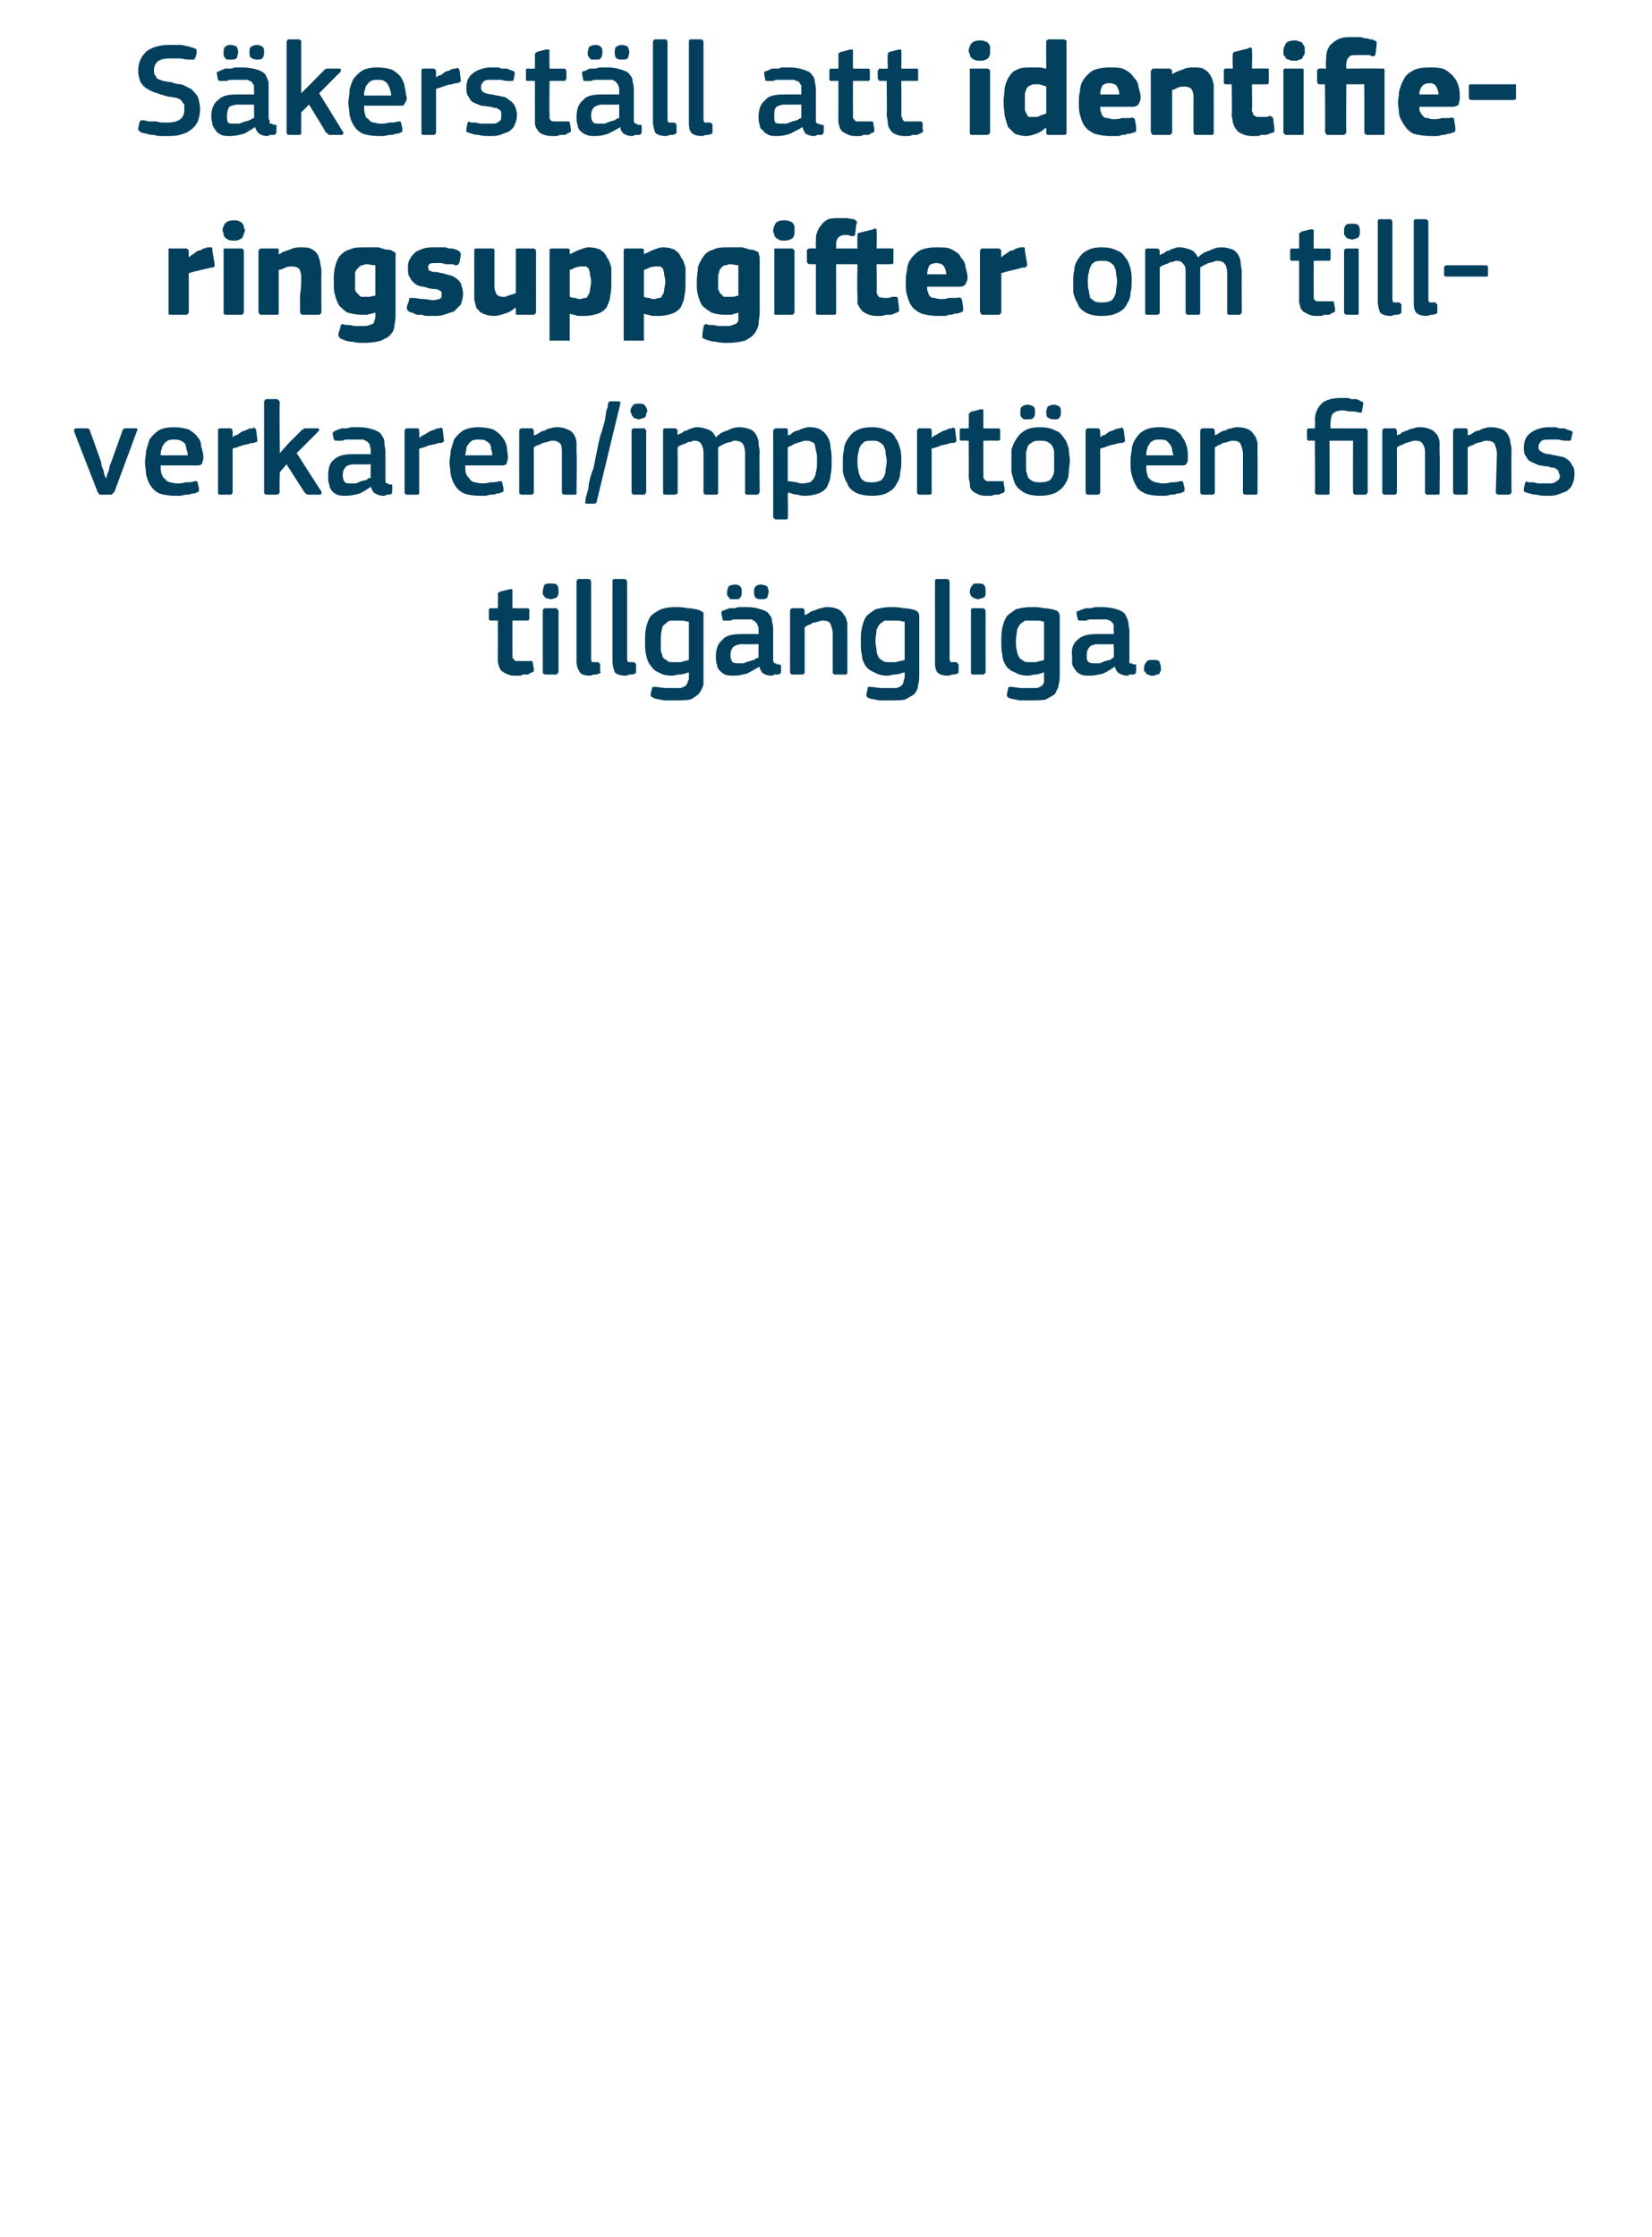 <?xml version="1.0" standalone="no"?><!DOCTYPE svg PUBLIC "-//W3C//DTD SVG 1.1//EN" "http://www.w3.org/Graphics/SVG/1.1/DTD/svg11.dtd"><svg xmlns="http://www.w3.org/2000/svg" version="1.1" width="147px" height="199px" viewBox="0 -3 147 199" style="top:-3px">  <desc>S kerst ll att identifieringsuppgifter om tillverkaren/import ren finns tillg ngliga.</desc>  <defs/>  <g id="Polygon27783">    <path d="M 47.5 56.5 C 47.5 56.7 47.5 56.8 47.3 56.8 C 47.2 56.9 47.1 56.9 47 57 C 46.8 57 46.7 57 46.5 57 C 46.4 57.1 46.3 57.1 46.1 57.1 C 46 57.1 45.9 57.1 45.8 57.1 C 45.4 57.1 45.2 57 45 56.9 C 44.8 56.8 44.6 56.7 44.5 56.5 C 44.4 56.4 44.4 56.2 44.3 55.9 C 44.3 55.7 44.3 55.4 44.3 55.2 C 44.31 55.19 44.3 52.2 44.3 52.2 C 44.3 52.2 43.71 52.18 43.7 52.2 C 43.6 52.2 43.6 52.2 43.5 52.1 C 43.5 52.1 43.5 52 43.5 51.9 C 43.5 51.9 43.5 51.4 43.5 51.4 C 43.5 51.3 43.5 51.2 43.5 51.2 C 43.6 51.1 43.6 51.1 43.7 51.1 C 43.71 51.12 44.3 51.1 44.3 51.1 C 44.3 51.1 44.32 49.88 44.3 49.9 C 44.3 49.8 44.3 49.7 44.4 49.7 C 44.4 49.7 44.5 49.6 44.6 49.6 C 44.6 49.6 45.4 49.4 45.4 49.4 C 45.5 49.4 45.6 49.4 45.6 49.5 C 45.59 49.55 45.6 51.1 45.6 51.1 C 45.6 51.1 46.88 51.12 46.9 51.1 C 47 51.1 47 51.1 47.1 51.2 C 47.1 51.2 47.1 51.3 47.1 51.3 C 47.1 51.3 47.1 51.9 47.1 51.9 C 47.1 52 47.1 52.1 47.1 52.1 C 47 52.2 47 52.2 46.9 52.2 C 46.88 52.18 45.6 52.2 45.6 52.2 C 45.6 52.2 45.59 55.16 45.6 55.2 C 45.6 55.3 45.6 55.4 45.6 55.5 C 45.7 55.6 45.7 55.7 45.8 55.7 C 45.8 55.8 45.9 55.8 46 55.8 C 46.1 55.8 46.2 55.8 46.4 55.8 C 46.5 55.8 46.6 55.8 46.8 55.8 C 46.9 55.8 47.1 55.8 47.2 55.8 C 47.3 55.8 47.3 55.8 47.3 55.8 C 47.4 55.8 47.4 55.9 47.4 55.9 C 47.4 55.9 47.5 56.5 47.5 56.5 Z M 49.7 49.6 C 49.7 49.7 49.7 49.7 49.7 49.8 C 49.7 49.9 49.6 50 49.6 50.1 C 49.5 50.1 49.5 50.2 49.4 50.2 C 49.3 50.2 49.2 50.3 49 50.3 C 48.9 50.3 48.7 50.2 48.6 50.2 C 48.5 50.2 48.5 50.1 48.4 50 C 48.4 50 48.3 49.9 48.3 49.8 C 48.3 49.7 48.3 49.6 48.3 49.6 C 48.3 49.4 48.4 49.2 48.4 49.1 C 48.5 48.9 48.7 48.9 49 48.9 C 49.3 48.9 49.5 48.9 49.6 49.1 C 49.7 49.2 49.7 49.4 49.7 49.6 Z M 49.7 56.8 C 49.7 56.8 49.6 56.9 49.6 56.9 C 49.6 57 49.5 57 49.4 57 C 49.4 57 48.6 57 48.6 57 C 48.4 57 48.3 56.9 48.3 56.8 C 48.3 56.8 48.3 51.3 48.3 51.3 C 48.3 51.2 48.4 51.1 48.6 51.1 C 48.6 51.1 49.4 51.1 49.4 51.1 C 49.5 51.1 49.6 51.1 49.6 51.2 C 49.6 51.2 49.7 51.3 49.7 51.3 C 49.7 51.3 49.7 56.8 49.7 56.8 Z M 52.6 55.5 C 52.6 55.7 52.6 55.8 52.7 55.9 C 52.8 55.9 52.9 55.9 53.2 55.9 C 53.2 55.9 53.3 55.9 53.3 56 C 53.4 56 53.4 56 53.4 56.1 C 53.4 56.1 53.4 56.7 53.4 56.7 C 53.5 56.8 53.4 56.9 53.3 56.9 C 53.2 57 53 57 52.9 57 C 52.7 57 52.6 57.1 52.5 57.1 C 52.1 57.1 51.7 57 51.6 56.8 C 51.4 56.5 51.3 56.2 51.3 55.8 C 51.3 55.8 51.3 48.8 51.3 48.8 C 51.3 48.6 51.4 48.5 51.5 48.5 C 51.5 48.5 52.4 48.5 52.4 48.5 C 52.5 48.5 52.6 48.6 52.6 48.8 C 52.6 48.8 52.6 55.5 52.6 55.5 Z M 55.8 55.5 C 55.8 55.7 55.8 55.8 55.9 55.9 C 56 55.9 56.1 55.9 56.3 55.9 C 56.4 55.9 56.5 55.9 56.5 56 C 56.5 56 56.6 56 56.6 56.1 C 56.6 56.1 56.6 56.7 56.6 56.7 C 56.6 56.8 56.6 56.9 56.5 56.9 C 56.4 57 56.2 57 56.1 57 C 55.9 57 55.8 57.1 55.7 57.1 C 55.2 57.1 54.9 57 54.7 56.8 C 54.6 56.5 54.5 56.2 54.5 55.8 C 54.5 55.8 54.5 48.8 54.5 48.8 C 54.5 48.6 54.5 48.5 54.7 48.5 C 54.7 48.5 55.5 48.5 55.5 48.5 C 55.7 48.5 55.8 48.6 55.8 48.8 C 55.8 48.8 55.8 55.5 55.8 55.5 Z M 60 51 C 60.4 51 60.8 51 61.2 51.1 C 61.6 51.1 62 51.2 62.3 51.3 C 62.4 51.4 62.5 51.4 62.6 51.5 C 62.6 51.6 62.6 51.7 62.6 51.9 C 62.6 51.9 62.6 56.9 62.6 56.9 C 62.6 57.3 62.6 57.6 62.6 57.9 C 62.5 58.2 62.4 58.4 62.2 58.7 C 62 58.9 61.8 59 61.5 59.2 C 61.1 59.3 60.7 59.3 60.1 59.3 C 59.8 59.3 59.4 59.3 59.1 59.3 C 58.7 59.2 58.4 59.2 58.2 59.1 C 58 59 58 59 57.9 58.9 C 57.9 58.8 57.9 58.8 57.9 58.7 C 57.9 58.7 58 58.3 58 58.3 C 58 58.2 58.1 58.1 58.1 58.1 C 58.2 58.1 58.3 58.1 58.4 58.1 C 58.6 58.1 58.9 58.2 59.2 58.2 C 59.5 58.2 59.8 58.2 60 58.2 C 60.3 58.2 60.5 58.2 60.6 58.2 C 60.8 58.1 60.9 58.1 61 58 C 61.1 57.9 61.2 57.8 61.2 57.6 C 61.3 57.5 61.3 57.4 61.3 57.2 C 61.3 57.2 61.3 56.8 61.3 56.8 C 61 56.9 60.7 57 60.5 57 C 60.2 57 60 57.1 59.8 57.1 C 59.3 57.1 58.9 57 58.6 56.8 C 58.3 56.7 58.1 56.5 57.9 56.2 C 57.7 56 57.6 55.7 57.5 55.3 C 57.4 54.9 57.4 54.5 57.4 54.1 C 57.4 53.6 57.4 53.2 57.5 52.8 C 57.6 52.4 57.7 52.1 57.9 51.8 C 58.1 51.6 58.4 51.4 58.8 51.2 C 59.1 51.1 59.5 51 60 51 Z M 58.8 54 C 58.8 54.3 58.8 54.7 58.8 54.9 C 58.9 55.1 58.9 55.3 59 55.5 C 59.1 55.6 59.3 55.7 59.4 55.8 C 59.5 55.9 59.7 55.9 59.9 55.9 C 60.1 55.9 60.3 55.9 60.6 55.9 C 60.8 55.8 61 55.8 61.3 55.7 C 61.3 55.7 61.3 52.3 61.3 52.3 C 61.1 52.3 60.9 52.2 60.7 52.2 C 60.5 52.2 60.3 52.2 60.1 52.2 C 59.9 52.2 59.7 52.2 59.6 52.2 C 59.4 52.3 59.3 52.4 59.2 52.5 C 59 52.6 58.9 52.8 58.9 53 C 58.8 53.3 58.8 53.6 58.8 54 Z M 67.5 54.3 C 67.5 54.3 66.02 54.32 66 54.3 C 65.7 54.3 65.5 54.4 65.3 54.5 C 65.1 54.7 65 54.9 65 55.3 C 65 55.6 65.1 55.8 65.2 55.9 C 65.3 56 65.5 56 65.8 56 C 65.9 56 66 56 66.2 56 C 66.3 55.9 66.5 55.9 66.7 55.8 C 66.8 55.8 67 55.7 67.1 55.7 C 67.2 55.6 67.4 55.5 67.5 55.5 C 67.48 55.46 67.5 54.3 67.5 54.3 Z M 67.6 56.3 C 67.2 56.5 66.9 56.7 66.5 56.9 C 66.1 57 65.8 57.1 65.3 57.1 C 65 57.1 64.8 57.1 64.5 57 C 64.3 56.9 64.2 56.8 64 56.6 C 63.9 56.5 63.8 56.3 63.8 56.1 C 63.7 55.9 63.7 55.6 63.7 55.4 C 63.7 54.7 63.9 54.2 64.3 53.9 C 64.6 53.5 65.2 53.4 66 53.4 C 65.96 53.39 67.5 53.4 67.5 53.4 C 67.5 53.4 67.49 53.07 67.5 53.1 C 67.5 52.9 67.5 52.7 67.4 52.6 C 67.4 52.5 67.3 52.4 67.2 52.3 C 67.1 52.2 67 52.2 66.9 52.1 C 66.7 52.1 66.5 52.1 66.2 52.1 C 66.2 52.1 66 52.1 65.9 52.1 C 65.8 52.1 65.6 52.1 65.5 52.1 C 65.3 52.1 65.2 52.1 65 52.2 C 64.9 52.2 64.7 52.2 64.6 52.2 C 64.5 52.2 64.4 52.2 64.4 52.2 C 64.3 52.2 64.3 52.1 64.3 52.1 C 64.3 52.1 64.2 51.6 64.2 51.6 C 64.2 51.5 64.2 51.5 64.2 51.4 C 64.2 51.4 64.3 51.3 64.4 51.3 C 64.6 51.2 64.7 51.2 64.9 51.1 C 65.1 51.1 65.3 51.1 65.4 51.1 C 65.6 51 65.8 51 66 51 C 66.2 51 66.3 51 66.5 51 C 67 51 67.4 51.1 67.7 51.2 C 68 51.3 68.3 51.4 68.4 51.6 C 68.6 51.8 68.7 52 68.7 52.3 C 68.8 52.6 68.8 52.9 68.8 53.2 C 68.8 53.2 68.8 55.5 68.8 55.5 C 68.8 55.6 68.8 55.7 68.8 55.8 C 68.8 55.9 68.9 55.9 68.9 56 C 68.9 56 69 56 69 56 C 69.1 56 69.1 56.1 69.2 56.1 C 69.3 56.1 69.4 56.1 69.4 56.1 C 69.4 56.1 69.5 56.2 69.5 56.2 C 69.5 56.2 69.5 56.7 69.5 56.7 C 69.5 56.9 69.4 57 69.2 57 C 69.1 57 69 57 68.9 57 C 68.8 57.1 68.7 57.1 68.6 57.1 C 68.3 57.1 68.1 57 67.9 56.9 C 67.8 56.8 67.6 56.6 67.6 56.3 C 67.6 56.3 67.6 56.3 67.6 56.3 Z M 65.4 50.3 C 65.2 50.3 65.1 50.3 65 50.3 C 64.9 50.2 64.9 50.2 64.8 50.1 C 64.8 50 64.7 50 64.7 49.9 C 64.7 49.8 64.7 49.7 64.7 49.6 C 64.7 49.5 64.8 49.3 64.8 49.2 C 64.9 49.1 65.1 49 65.4 49 C 65.7 49 65.8 49.1 65.9 49.2 C 66 49.3 66 49.5 66 49.6 C 66 49.8 66 50 65.9 50.1 C 65.8 50.3 65.7 50.3 65.4 50.3 Z M 67.7 50.3 C 67.4 50.3 67.2 50.2 67.2 50.1 C 67.1 50 67.1 49.8 67.1 49.6 C 67.1 49.5 67.1 49.3 67.2 49.2 C 67.3 49.1 67.4 49 67.7 49 C 68 49 68.2 49.1 68.3 49.2 C 68.3 49.3 68.4 49.5 68.4 49.6 C 68.4 49.8 68.3 50 68.3 50.1 C 68.2 50.3 68 50.3 67.7 50.3 Z M 75.4 56.8 C 75.4 56.8 75.4 56.9 75.4 56.9 C 75.3 57 75.3 57 75.2 57 C 75.2 57 74.3 57 74.3 57 C 74.2 57 74.1 56.9 74.1 56.8 C 74.1 56.8 74.1 53.4 74.1 53.4 C 74.1 53 74 52.8 73.9 52.5 C 73.8 52.3 73.6 52.2 73.2 52.2 C 73.1 52.2 73 52.2 72.8 52.3 C 72.7 52.3 72.5 52.4 72.3 52.4 C 72.2 52.5 72 52.6 71.9 52.6 C 71.8 52.7 71.7 52.7 71.6 52.8 C 71.6 52.8 71.6 56.8 71.6 56.8 C 71.6 56.9 71.5 57 71.4 57 C 71.4 57 70.5 57 70.5 57 C 70.4 57 70.3 56.9 70.3 56.8 C 70.3 56.8 70.3 51.4 70.3 51.4 C 70.3 51.2 70.4 51.1 70.5 51.1 C 70.5 51.1 71.4 51.1 71.4 51.1 C 71.5 51.1 71.6 51.2 71.6 51.4 C 71.6 51.4 71.6 51.7 71.6 51.7 C 71.6 51.7 71.6 51.7 71.6 51.7 C 71.6 51.7 71.6 51.7 71.6 51.7 C 71.7 51.7 71.9 51.6 72 51.5 C 72.2 51.4 72.3 51.3 72.5 51.3 C 72.7 51.2 72.9 51.1 73.1 51.1 C 73.3 51 73.5 51 73.6 51 C 74.1 51 74.4 51.1 74.6 51.2 C 74.8 51.3 75 51.5 75.1 51.7 C 75.3 51.9 75.3 52.1 75.4 52.4 C 75.4 52.7 75.4 53 75.4 53.3 C 75.41 53.29 75.4 56.8 75.4 56.8 C 75.4 56.8 75.41 56.77 75.4 56.8 Z M 79.2 51 C 79.6 51 80 51 80.4 51.1 C 80.8 51.1 81.2 51.2 81.5 51.3 C 81.6 51.4 81.7 51.4 81.7 51.5 C 81.8 51.6 81.8 51.7 81.8 51.9 C 81.8 51.9 81.8 56.9 81.8 56.9 C 81.8 57.3 81.8 57.6 81.7 57.9 C 81.7 58.2 81.6 58.4 81.4 58.7 C 81.2 58.9 80.9 59 80.6 59.2 C 80.3 59.3 79.8 59.3 79.3 59.3 C 78.9 59.3 78.6 59.3 78.2 59.3 C 77.9 59.2 77.6 59.2 77.3 59.1 C 77.2 59 77.1 59 77.1 58.9 C 77.1 58.8 77.1 58.8 77.1 58.7 C 77.1 58.7 77.2 58.3 77.2 58.3 C 77.2 58.2 77.2 58.1 77.3 58.1 C 77.3 58.1 77.4 58.1 77.5 58.1 C 77.8 58.1 78.1 58.2 78.4 58.2 C 78.7 58.2 78.9 58.2 79.2 58.2 C 79.4 58.2 79.6 58.2 79.8 58.2 C 80 58.1 80.1 58.1 80.2 58 C 80.3 57.9 80.4 57.8 80.4 57.6 C 80.4 57.5 80.5 57.4 80.5 57.2 C 80.5 57.2 80.5 56.8 80.5 56.8 C 80.1 56.9 79.9 57 79.6 57 C 79.4 57 79.2 57.1 79 57.1 C 78.5 57.1 78.1 57 77.8 56.8 C 77.5 56.7 77.2 56.5 77 56.2 C 76.9 56 76.7 55.7 76.7 55.3 C 76.6 54.9 76.6 54.5 76.6 54.1 C 76.6 53.6 76.6 53.2 76.7 52.8 C 76.8 52.4 76.9 52.1 77.1 51.8 C 77.3 51.6 77.6 51.4 77.9 51.2 C 78.3 51.1 78.7 51 79.2 51 Z M 77.9 54 C 77.9 54.3 78 54.7 78 54.9 C 78 55.1 78.1 55.3 78.2 55.5 C 78.3 55.6 78.4 55.7 78.6 55.8 C 78.7 55.9 78.9 55.9 79.1 55.9 C 79.3 55.9 79.5 55.9 79.7 55.9 C 80 55.8 80.2 55.8 80.5 55.7 C 80.5 55.7 80.5 52.3 80.5 52.3 C 80.3 52.3 80.1 52.2 79.9 52.2 C 79.6 52.2 79.4 52.2 79.3 52.2 C 79.1 52.2 78.9 52.2 78.7 52.2 C 78.6 52.3 78.4 52.4 78.3 52.5 C 78.2 52.6 78.1 52.8 78 53 C 78 53.3 77.9 53.6 77.9 54 Z M 84.5 55.5 C 84.5 55.7 84.5 55.8 84.6 55.9 C 84.7 55.9 84.8 55.9 85 55.9 C 85.1 55.9 85.2 55.9 85.2 56 C 85.2 56 85.2 56 85.3 56.1 C 85.3 56.1 85.3 56.7 85.3 56.7 C 85.3 56.8 85.3 56.9 85.2 56.9 C 85 57 84.9 57 84.8 57 C 84.6 57 84.5 57.1 84.4 57.1 C 83.9 57.1 83.6 57 83.4 56.8 C 83.2 56.5 83.2 56.2 83.2 55.8 C 83.2 55.8 83.2 48.8 83.2 48.8 C 83.2 48.6 83.2 48.5 83.4 48.5 C 83.4 48.5 84.2 48.5 84.2 48.5 C 84.4 48.5 84.5 48.6 84.5 48.8 C 84.5 48.8 84.5 55.5 84.5 55.5 Z M 87.7 49.6 C 87.7 49.7 87.7 49.7 87.7 49.8 C 87.7 49.9 87.7 50 87.6 50.1 C 87.6 50.1 87.5 50.2 87.4 50.2 C 87.3 50.2 87.2 50.3 87 50.3 C 86.9 50.3 86.7 50.2 86.7 50.2 C 86.6 50.2 86.5 50.1 86.4 50 C 86.4 50 86.4 49.9 86.3 49.8 C 86.3 49.7 86.3 49.6 86.3 49.6 C 86.3 49.4 86.4 49.2 86.5 49.1 C 86.6 48.9 86.7 48.9 87 48.9 C 87.3 48.9 87.5 48.9 87.6 49.1 C 87.7 49.2 87.7 49.4 87.7 49.6 Z M 87.7 56.8 C 87.7 56.8 87.7 56.9 87.6 56.9 C 87.6 57 87.5 57 87.4 57 C 87.4 57 86.6 57 86.6 57 C 86.4 57 86.4 56.9 86.4 56.8 C 86.4 56.8 86.4 51.3 86.4 51.3 C 86.4 51.2 86.4 51.1 86.6 51.1 C 86.6 51.1 87.4 51.1 87.4 51.1 C 87.5 51.1 87.6 51.1 87.6 51.2 C 87.7 51.2 87.7 51.3 87.7 51.3 C 87.7 51.3 87.7 56.8 87.7 56.8 Z M 91.7 51 C 92.1 51 92.5 51 92.9 51.1 C 93.3 51.1 93.7 51.2 94 51.3 C 94.1 51.4 94.2 51.4 94.2 51.5 C 94.3 51.6 94.3 51.7 94.3 51.9 C 94.3 51.9 94.3 56.9 94.3 56.9 C 94.3 57.3 94.3 57.6 94.2 57.9 C 94.2 58.2 94 58.4 93.9 58.7 C 93.7 58.9 93.4 59 93.1 59.2 C 92.8 59.3 92.3 59.3 91.7 59.3 C 91.4 59.3 91.1 59.3 90.7 59.3 C 90.4 59.2 90.1 59.2 89.8 59.1 C 89.7 59 89.6 59 89.6 58.9 C 89.6 58.8 89.6 58.8 89.6 58.7 C 89.6 58.7 89.7 58.3 89.7 58.3 C 89.7 58.2 89.7 58.1 89.8 58.1 C 89.8 58.1 89.9 58.1 90 58.1 C 90.3 58.1 90.6 58.2 90.9 58.2 C 91.2 58.2 91.4 58.2 91.7 58.2 C 91.9 58.2 92.1 58.2 92.3 58.2 C 92.5 58.1 92.6 58.1 92.7 58 C 92.8 57.9 92.9 57.8 92.9 57.6 C 92.9 57.5 92.9 57.4 92.9 57.2 C 92.9 57.2 92.9 56.8 92.9 56.8 C 92.6 56.9 92.4 57 92.1 57 C 91.9 57 91.7 57.1 91.5 57.1 C 91 57.1 90.6 57 90.3 56.8 C 90 56.7 89.7 56.5 89.5 56.2 C 89.4 56 89.2 55.7 89.2 55.3 C 89.1 54.9 89.1 54.5 89.1 54.1 C 89.1 53.6 89.1 53.2 89.2 52.8 C 89.3 52.4 89.4 52.1 89.6 51.8 C 89.8 51.6 90.1 51.4 90.4 51.2 C 90.7 51.1 91.2 51 91.7 51 Z M 90.4 54 C 90.4 54.3 90.4 54.7 90.5 54.9 C 90.5 55.1 90.6 55.3 90.7 55.5 C 90.8 55.6 90.9 55.7 91.1 55.8 C 91.2 55.9 91.4 55.9 91.6 55.9 C 91.8 55.9 92 55.9 92.2 55.9 C 92.4 55.8 92.7 55.8 92.9 55.7 C 92.9 55.7 92.9 52.3 92.9 52.3 C 92.8 52.3 92.6 52.2 92.4 52.2 C 92.1 52.2 91.9 52.2 91.7 52.2 C 91.6 52.2 91.4 52.2 91.2 52.2 C 91.1 52.3 90.9 52.4 90.8 52.5 C 90.7 52.6 90.6 52.8 90.5 53 C 90.5 53.3 90.4 53.6 90.4 54 Z M 99.1 54.3 C 99.1 54.3 97.67 54.32 97.7 54.3 C 97.4 54.3 97.1 54.4 97 54.5 C 96.8 54.7 96.7 54.9 96.7 55.3 C 96.7 55.6 96.7 55.8 96.9 55.9 C 97 56 97.2 56 97.4 56 C 97.6 56 97.7 56 97.9 56 C 98 55.9 98.2 55.9 98.3 55.8 C 98.5 55.8 98.6 55.7 98.8 55.7 C 98.9 55.6 99 55.5 99.1 55.5 C 99.14 55.46 99.1 54.3 99.1 54.3 Z M 99.2 56.3 C 98.9 56.5 98.6 56.7 98.2 56.9 C 97.8 57 97.4 57.1 97 57.1 C 96.7 57.1 96.4 57.1 96.2 57 C 96 56.9 95.8 56.8 95.7 56.6 C 95.6 56.5 95.5 56.3 95.4 56.1 C 95.4 55.9 95.4 55.6 95.4 55.4 C 95.3 54.7 95.5 54.2 95.9 53.9 C 96.3 53.5 96.9 53.4 97.6 53.4 C 97.61 53.39 99.1 53.4 99.1 53.4 C 99.1 53.4 99.15 53.07 99.1 53.1 C 99.1 52.9 99.1 52.7 99.1 52.6 C 99.1 52.5 99 52.4 98.9 52.3 C 98.8 52.2 98.7 52.2 98.5 52.1 C 98.4 52.1 98.1 52.1 97.9 52.1 C 97.8 52.1 97.7 52.1 97.5 52.1 C 97.4 52.1 97.3 52.1 97.1 52.1 C 97 52.1 96.8 52.1 96.7 52.2 C 96.5 52.2 96.4 52.2 96.3 52.2 C 96.1 52.2 96.1 52.2 96 52.2 C 96 52.2 95.9 52.1 95.9 52.1 C 95.9 52.1 95.8 51.6 95.8 51.6 C 95.8 51.5 95.8 51.5 95.8 51.4 C 95.9 51.4 96 51.3 96.1 51.3 C 96.2 51.2 96.4 51.2 96.6 51.1 C 96.7 51.1 96.9 51.1 97.1 51.1 C 97.3 51 97.5 51 97.6 51 C 97.8 51 98 51 98.1 51 C 98.6 51 99.1 51.1 99.4 51.2 C 99.7 51.3 99.9 51.4 100.1 51.6 C 100.2 51.8 100.3 52 100.4 52.3 C 100.4 52.6 100.5 52.9 100.5 53.2 C 100.5 53.2 100.5 55.5 100.5 55.5 C 100.5 55.6 100.5 55.7 100.5 55.8 C 100.5 55.9 100.5 55.9 100.5 56 C 100.6 56 100.6 56 100.7 56 C 100.7 56 100.8 56.1 100.9 56.1 C 101 56.1 101 56.1 101.1 56.1 C 101.1 56.1 101.1 56.2 101.1 56.2 C 101.1 56.2 101.1 56.7 101.1 56.7 C 101.1 56.9 101 57 100.8 57 C 100.7 57 100.6 57 100.5 57 C 100.4 57.1 100.4 57.1 100.3 57.1 C 100 57.1 99.8 57 99.6 56.9 C 99.4 56.8 99.3 56.6 99.2 56.3 C 99.2 56.3 99.2 56.3 99.2 56.3 Z M 103.3 56.4 C 103.3 56.5 103.3 56.6 103.3 56.7 C 103.2 56.7 103.2 56.8 103.2 56.9 C 103.1 57 103 57 102.9 57 C 102.8 57.1 102.7 57.1 102.6 57.1 C 102.4 57.1 102.3 57.1 102.2 57 C 102.1 57 102 57 102 56.9 C 101.9 56.8 101.9 56.7 101.8 56.7 C 101.8 56.6 101.8 56.5 101.8 56.4 C 101.8 56.2 101.9 56 102 55.9 C 102.1 55.7 102.3 55.7 102.6 55.7 C 102.9 55.7 103.1 55.7 103.2 55.9 C 103.2 56 103.3 56.2 103.3 56.4 Z " stroke="none" fill="#02405d"/>  </g>  <g id="Polygon27782">    <path d="M 9.5 39.5 C 9.5 39.5 9.5 39.4 9.5 39.3 C 9.6 39.1 9.6 39 9.7 38.8 C 9.7 38.6 9.8 38.3 9.9 38.1 C 9.9 38.1 10.9 35.3 10.9 35.3 C 10.9 35.2 10.9 35.2 11 35.2 C 11 35.1 11.1 35.1 11.1 35.1 C 11.1 35.1 12.1 35.1 12.1 35.1 C 12.2 35.1 12.3 35.2 12.2 35.3 C 12.2 35.3 10.2 40.7 10.2 40.7 C 10.1 40.8 10.1 40.9 10 40.9 C 10 41 9.9 41 9.8 41 C 9.8 41 9 41 9 41 C 8.9 41 8.8 41 8.8 40.9 C 8.8 40.9 8.7 40.8 8.7 40.8 C 8.7 40.8 6.6 35.4 6.6 35.4 C 6.6 35.3 6.6 35.2 6.6 35.2 C 6.7 35.1 6.7 35.1 6.8 35.1 C 6.8 35.1 7.7 35.1 7.7 35.1 C 7.8 35.1 7.9 35.1 7.9 35.2 C 8 35.2 8 35.2 8 35.3 C 8 35.3 9 38.1 9 38.1 C 9 38.4 9.1 38.6 9.2 38.8 C 9.2 39 9.3 39.1 9.3 39.3 C 9.4 39.4 9.4 39.5 9.4 39.5 C 9.4 39.5 9.5 39.5 9.5 39.5 Z M 14.3 38.4 C 14.3 38.7 14.3 39 14.4 39.2 C 14.5 39.4 14.5 39.5 14.7 39.6 C 14.8 39.8 14.9 39.8 15.1 39.9 C 15.3 39.9 15.5 40 15.7 40 C 16 40 16.2 40 16.5 39.9 C 16.8 39.9 17.1 39.9 17.3 39.8 C 17.4 39.8 17.5 39.8 17.5 39.8 C 17.6 39.9 17.6 39.9 17.6 40 C 17.6 40 17.7 40.4 17.7 40.4 C 17.7 40.5 17.7 40.6 17.7 40.7 C 17.7 40.7 17.6 40.8 17.5 40.8 C 17.4 40.9 17.2 40.9 17.1 40.9 C 16.9 41 16.7 41 16.6 41 C 16.4 41 16.2 41.1 16 41.1 C 15.9 41.1 15.7 41.1 15.6 41.1 C 15 41.1 14.5 41 14.2 40.9 C 13.8 40.7 13.6 40.5 13.4 40.2 C 13.2 39.9 13.1 39.6 13 39.2 C 13 38.9 12.9 38.5 12.9 38.1 C 12.9 37.8 13 37.5 13 37.1 C 13.1 36.8 13.2 36.4 13.3 36.1 C 13.5 35.8 13.8 35.5 14.1 35.3 C 14.4 35.1 14.9 35 15.5 35 C 16 35 16.5 35.1 16.8 35.2 C 17.1 35.4 17.4 35.6 17.6 35.9 C 17.8 36.1 17.9 36.4 17.9 36.7 C 18 37 18.1 37.4 18.1 37.7 C 18.1 37.9 18 38.1 18 38.2 C 17.9 38.4 17.7 38.4 17.5 38.4 C 17.5 38.4 14.3 38.4 14.3 38.4 Z M 15.5 36.1 C 15.3 36.1 15.1 36.1 14.9 36.2 C 14.8 36.3 14.7 36.3 14.6 36.5 C 14.5 36.6 14.4 36.7 14.4 36.9 C 14.3 37.1 14.3 37.3 14.3 37.5 C 14.3 37.5 16.7 37.5 16.7 37.5 C 16.7 37.3 16.7 37.2 16.6 37 C 16.6 36.8 16.5 36.7 16.5 36.5 C 16.4 36.4 16.3 36.3 16.1 36.2 C 15.9 36.1 15.7 36.1 15.5 36.1 Z M 20.7 40.8 C 20.7 40.9 20.6 41 20.5 41 C 20.5 41 19.6 41 19.6 41 C 19.4 41 19.4 40.9 19.4 40.8 C 19.4 40.8 19.4 35.4 19.4 35.4 C 19.4 35.2 19.4 35.1 19.6 35.1 C 19.6 35.1 20.5 35.1 20.5 35.1 C 20.6 35.1 20.7 35.2 20.7 35.4 C 20.7 35.36 20.7 35.9 20.7 35.9 C 20.7 35.9 20.72 35.91 20.7 35.9 C 20.8 35.8 20.9 35.7 21.1 35.7 C 21.2 35.6 21.4 35.5 21.5 35.4 C 21.7 35.3 21.9 35.3 22 35.2 C 22.2 35.1 22.4 35.1 22.5 35.1 C 22.6 35 22.6 35 22.7 35.1 C 22.7 35.1 22.8 35.2 22.8 35.3 C 22.8 35.3 22.9 36.1 22.9 36.1 C 22.9 36.2 22.9 36.2 22.9 36.3 C 22.8 36.3 22.8 36.3 22.6 36.4 C 22.5 36.4 22.3 36.4 22.1 36.5 C 21.9 36.5 21.8 36.6 21.6 36.6 C 21.4 36.7 21.2 36.7 21.1 36.8 C 20.9 36.8 20.8 36.9 20.7 36.9 C 20.7 36.9 20.7 40.8 20.7 40.8 Z M 24.9 37.3 L 25.8 36.3 C 25.8 36.3 26.81 35.31 26.8 35.3 C 26.9 35.2 26.9 35.2 27 35.2 C 27 35.1 27.1 35.1 27.2 35.1 C 27.2 35.1 28.2 35.1 28.2 35.1 C 28.3 35.1 28.4 35.1 28.4 35.2 C 28.4 35.2 28.4 35.3 28.3 35.4 C 28.33 35.38 26.4 37.3 26.4 37.3 C 26.4 37.3 28.57 40.72 28.6 40.7 C 28.6 40.8 28.6 40.9 28.6 40.9 C 28.6 41 28.5 41 28.4 41 C 28.4 41 27.5 41 27.5 41 C 27.4 41 27.3 41 27.2 40.9 C 27.2 40.9 27.1 40.8 27.1 40.8 C 27.07 40.77 25.5 38.3 25.5 38.3 L 24.9 39 C 24.9 39 24.85 40.77 24.9 40.8 C 24.9 40.8 24.8 40.9 24.8 40.9 C 24.8 41 24.7 41 24.6 41 C 24.6 41 23.8 41 23.8 41 C 23.6 41 23.5 40.9 23.5 40.8 C 23.5 40.8 23.5 32.8 23.5 32.8 C 23.5 32.6 23.6 32.5 23.8 32.5 C 23.8 32.5 24.6 32.5 24.6 32.5 C 24.7 32.5 24.8 32.6 24.8 32.6 C 24.8 32.6 24.9 32.7 24.9 32.8 C 24.85 32.77 24.9 37.3 24.9 37.3 L 24.9 37.3 Z M 33 38.3 C 33 38.3 31.49 38.32 31.5 38.3 C 31.2 38.3 30.9 38.4 30.8 38.5 C 30.6 38.7 30.5 38.9 30.5 39.3 C 30.5 39.6 30.6 39.8 30.7 39.9 C 30.8 40 31 40 31.2 40 C 31.4 40 31.5 40 31.7 40 C 31.8 39.9 32 39.9 32.1 39.8 C 32.3 39.8 32.4 39.7 32.6 39.7 C 32.7 39.6 32.8 39.5 33 39.5 C 32.95 39.46 33 38.3 33 38.3 Z M 33 40.3 C 32.7 40.5 32.4 40.7 32 40.9 C 31.6 41 31.2 41.1 30.8 41.1 C 30.5 41.1 30.2 41.1 30 41 C 29.8 40.9 29.6 40.8 29.5 40.6 C 29.4 40.5 29.3 40.3 29.3 40.1 C 29.2 39.9 29.2 39.6 29.2 39.4 C 29.2 38.7 29.3 38.2 29.7 37.9 C 30.1 37.5 30.7 37.4 31.4 37.4 C 31.43 37.39 33 37.4 33 37.4 C 33 37.4 32.96 37.07 33 37.1 C 33 36.9 32.9 36.7 32.9 36.6 C 32.9 36.5 32.8 36.4 32.7 36.3 C 32.6 36.2 32.5 36.2 32.3 36.1 C 32.2 36.1 32 36.1 31.7 36.1 C 31.6 36.1 31.5 36.1 31.4 36.1 C 31.2 36.1 31.1 36.1 30.9 36.1 C 30.8 36.1 30.6 36.1 30.5 36.2 C 30.3 36.2 30.2 36.2 30.1 36.2 C 30 36.2 29.9 36.2 29.8 36.2 C 29.8 36.2 29.8 36.1 29.7 36.1 C 29.7 36.1 29.6 35.6 29.6 35.6 C 29.6 35.5 29.6 35.5 29.7 35.4 C 29.7 35.4 29.8 35.3 29.9 35.3 C 30 35.2 30.2 35.2 30.4 35.1 C 30.5 35.1 30.7 35.1 30.9 35.1 C 31.1 35 31.3 35 31.5 35 C 31.6 35 31.8 35 31.9 35 C 32.5 35 32.9 35.1 33.2 35.2 C 33.5 35.3 33.7 35.4 33.9 35.6 C 34 35.8 34.2 36 34.2 36.3 C 34.2 36.6 34.3 36.9 34.3 37.2 C 34.3 37.2 34.3 39.5 34.3 39.5 C 34.3 39.6 34.3 39.7 34.3 39.8 C 34.3 39.9 34.3 39.9 34.4 40 C 34.4 40 34.4 40 34.5 40 C 34.5 40 34.6 40.1 34.7 40.1 C 34.8 40.1 34.9 40.1 34.9 40.1 C 34.9 40.1 34.9 40.2 34.9 40.2 C 34.9 40.2 34.9 40.7 34.9 40.7 C 34.9 40.9 34.8 41 34.6 41 C 34.5 41 34.5 41 34.4 41 C 34.3 41.1 34.2 41.1 34.1 41.1 C 33.8 41.1 33.6 41 33.4 40.9 C 33.2 40.8 33.1 40.6 33 40.3 C 33 40.3 33 40.3 33 40.3 Z M 37.3 40.8 C 37.3 40.9 37.3 41 37.1 41 C 37.1 41 36.2 41 36.2 41 C 36.1 41 36 40.9 36 40.8 C 36 40.8 36 35.4 36 35.4 C 36 35.2 36.1 35.1 36.2 35.1 C 36.2 35.1 37.1 35.1 37.1 35.1 C 37.3 35.1 37.3 35.2 37.3 35.4 C 37.34 35.36 37.3 35.9 37.3 35.9 C 37.3 35.9 37.37 35.91 37.4 35.9 C 37.5 35.8 37.6 35.7 37.7 35.7 C 37.9 35.6 38 35.5 38.2 35.4 C 38.3 35.3 38.5 35.3 38.7 35.2 C 38.8 35.1 39 35.1 39.1 35.1 C 39.2 35 39.3 35 39.3 35.1 C 39.4 35.1 39.4 35.2 39.4 35.3 C 39.4 35.3 39.5 36.1 39.5 36.1 C 39.5 36.2 39.5 36.2 39.5 36.3 C 39.5 36.3 39.4 36.3 39.3 36.4 C 39.1 36.4 38.9 36.4 38.8 36.5 C 38.6 36.5 38.4 36.6 38.2 36.6 C 38 36.7 37.9 36.7 37.7 36.8 C 37.6 36.8 37.4 36.9 37.3 36.9 C 37.3 36.9 37.3 40.8 37.3 40.8 Z M 41.4 38.4 C 41.4 38.7 41.4 39 41.5 39.2 C 41.6 39.4 41.7 39.5 41.8 39.6 C 41.9 39.8 42 39.8 42.2 39.9 C 42.4 39.9 42.6 40 42.9 40 C 43.1 40 43.3 40 43.6 39.9 C 43.9 39.9 44.2 39.9 44.4 39.8 C 44.5 39.8 44.6 39.8 44.6 39.8 C 44.7 39.9 44.7 39.9 44.7 40 C 44.7 40 44.8 40.4 44.8 40.4 C 44.8 40.5 44.8 40.6 44.8 40.7 C 44.8 40.7 44.7 40.8 44.6 40.8 C 44.5 40.9 44.3 40.9 44.2 40.9 C 44 41 43.9 41 43.7 41 C 43.5 41 43.3 41.1 43.2 41.1 C 43 41.1 42.8 41.1 42.7 41.1 C 42.1 41.1 41.6 41 41.3 40.9 C 40.9 40.7 40.7 40.5 40.5 40.2 C 40.3 39.9 40.2 39.6 40.1 39.2 C 40.1 38.9 40 38.5 40 38.1 C 40 37.8 40.1 37.5 40.1 37.1 C 40.2 36.8 40.3 36.4 40.4 36.1 C 40.6 35.8 40.9 35.5 41.2 35.3 C 41.6 35.1 42 35 42.6 35 C 43.1 35 43.6 35.1 43.9 35.2 C 44.2 35.4 44.5 35.6 44.7 35.9 C 44.9 36.1 45 36.4 45.1 36.7 C 45.1 37 45.2 37.4 45.2 37.7 C 45.2 37.9 45.1 38.1 45.1 38.2 C 45 38.4 44.8 38.4 44.6 38.4 C 44.6 38.4 41.4 38.4 41.4 38.4 Z M 42.6 36.1 C 42.4 36.1 42.2 36.1 42 36.2 C 41.9 36.3 41.8 36.3 41.7 36.5 C 41.6 36.6 41.5 36.7 41.5 36.9 C 41.5 37.1 41.4 37.3 41.4 37.5 C 41.4 37.5 43.8 37.5 43.8 37.5 C 43.8 37.3 43.8 37.2 43.7 37 C 43.7 36.8 43.7 36.7 43.6 36.5 C 43.5 36.4 43.4 36.3 43.2 36.2 C 43.1 36.1 42.8 36.1 42.6 36.1 Z M 51.3 40.8 C 51.3 40.8 51.3 40.9 51.3 40.9 C 51.3 41 51.2 41 51.1 41 C 51.1 41 50.2 41 50.2 41 C 50.1 41 50 40.9 50 40.8 C 50 40.8 50 37.4 50 37.4 C 50 37 50 36.8 49.9 36.5 C 49.7 36.3 49.5 36.2 49.2 36.2 C 49 36.2 48.9 36.2 48.8 36.3 C 48.6 36.3 48.4 36.4 48.3 36.4 C 48.1 36.5 48 36.6 47.8 36.6 C 47.7 36.7 47.6 36.7 47.5 36.8 C 47.5 36.8 47.5 40.8 47.5 40.8 C 47.5 40.9 47.4 41 47.3 41 C 47.3 41 46.4 41 46.4 41 C 46.3 41 46.2 40.9 46.2 40.8 C 46.2 40.8 46.2 35.4 46.2 35.4 C 46.2 35.2 46.3 35.1 46.4 35.1 C 46.4 35.1 47.3 35.1 47.3 35.1 C 47.4 35.1 47.5 35.2 47.5 35.4 C 47.5 35.4 47.5 35.7 47.5 35.7 C 47.5 35.7 47.5 35.7 47.5 35.7 C 47.5 35.7 47.5 35.7 47.6 35.7 C 47.7 35.7 47.8 35.6 48 35.5 C 48.1 35.4 48.3 35.3 48.5 35.3 C 48.6 35.2 48.8 35.1 49 35.1 C 49.2 35 49.4 35 49.6 35 C 50 35 50.3 35.1 50.5 35.2 C 50.8 35.3 51 35.5 51.1 35.7 C 51.2 35.9 51.3 36.1 51.3 36.4 C 51.3 36.7 51.3 37 51.3 37.3 C 51.35 37.29 51.3 40.8 51.3 40.8 C 51.3 40.8 51.35 40.77 51.3 40.8 Z M 53.1 41.6 C 53.1 41.7 53.1 41.7 53.1 41.7 C 53 41.7 53 41.8 52.9 41.8 C 52.9 41.8 52.2 41.8 52.2 41.8 C 52.1 41.8 52 41.7 52.1 41.6 C 52.1 41.4 52.1 41.3 52.2 41 C 52.3 40.7 52.4 40.3 52.4 40 C 52.5 39.6 52.6 39.1 52.8 38.7 C 52.9 38.2 53 37.7 53.1 37.2 C 53.2 36.7 53.3 36.2 53.4 35.8 C 53.6 35.3 53.7 34.8 53.8 34.5 C 53.9 34.1 53.9 33.7 54 33.4 C 54.1 33.2 54.1 33 54.1 32.9 C 54.2 32.7 54.2 32.7 54.4 32.7 C 54.4 32.7 55.1 32.7 55.1 32.7 C 55.2 32.7 55.2 32.8 55.2 32.9 C 55.2 32.9 53.1 41.6 53.1 41.6 Z M 57.6 33.6 C 57.6 33.7 57.5 33.7 57.5 33.8 C 57.5 33.9 57.5 34 57.4 34.1 C 57.4 34.1 57.3 34.2 57.2 34.2 C 57.1 34.2 57 34.3 56.8 34.3 C 56.7 34.3 56.6 34.2 56.5 34.2 C 56.4 34.2 56.3 34.1 56.3 34 C 56.2 34 56.2 33.9 56.2 33.8 C 56.1 33.7 56.1 33.6 56.1 33.6 C 56.1 33.4 56.2 33.2 56.3 33.1 C 56.4 32.9 56.6 32.9 56.8 32.9 C 57.1 32.9 57.3 32.9 57.4 33.1 C 57.5 33.2 57.6 33.4 57.6 33.6 Z M 57.5 40.8 C 57.5 40.8 57.5 40.9 57.4 40.9 C 57.4 41 57.4 41 57.3 41 C 57.3 41 56.4 41 56.4 41 C 56.3 41 56.2 40.9 56.2 40.8 C 56.2 40.8 56.2 35.3 56.2 35.3 C 56.2 35.2 56.3 35.1 56.4 35.1 C 56.4 35.1 57.3 35.1 57.3 35.1 C 57.4 35.1 57.4 35.1 57.4 35.2 C 57.5 35.2 57.5 35.3 57.5 35.3 C 57.5 35.3 57.5 40.8 57.5 40.8 Z M 67.6 40.8 C 67.6 40.8 67.5 40.9 67.5 40.9 C 67.5 41 67.4 41 67.3 41 C 67.3 41 66.5 41 66.5 41 C 66.3 41 66.3 40.9 66.3 40.8 C 66.3 40.8 66.3 37.4 66.3 37.4 C 66.3 36.9 66.2 36.6 66.1 36.5 C 66 36.3 65.7 36.2 65.4 36.2 C 65.3 36.2 65.2 36.2 65.1 36.3 C 64.9 36.3 64.8 36.4 64.6 36.4 C 64.5 36.5 64.4 36.5 64.2 36.6 C 64.1 36.7 64 36.7 63.9 36.8 C 63.9 36.8 63.9 36.9 63.9 37 C 63.9 37.1 63.9 37.2 63.9 37.4 C 63.9 37.4 63.9 40.8 63.9 40.8 C 63.9 40.8 63.9 40.9 63.9 40.9 C 63.8 41 63.8 41 63.7 41 C 63.7 41 62.8 41 62.8 41 C 62.7 41 62.6 40.9 62.6 40.8 C 62.6 40.8 62.6 37.3 62.6 37.3 C 62.6 36.9 62.5 36.7 62.4 36.5 C 62.3 36.3 62.1 36.2 61.8 36.2 C 61.7 36.2 61.6 36.2 61.5 36.3 C 61.3 36.3 61.2 36.3 61.1 36.4 C 60.9 36.5 60.8 36.5 60.6 36.6 C 60.5 36.6 60.4 36.7 60.3 36.8 C 60.3 36.8 60.3 40.8 60.3 40.8 C 60.3 40.9 60.2 41 60 41 C 60 41 59.2 41 59.2 41 C 59 41 59 40.9 59 40.8 C 59 40.8 59 35.4 59 35.4 C 59 35.2 59 35.1 59.2 35.1 C 59.2 35.1 60 35.1 60 35.1 C 60.2 35.1 60.3 35.2 60.3 35.4 C 60.26 35.36 60.3 35.7 60.3 35.7 C 60.3 35.7 60.28 35.72 60.3 35.7 C 60.4 35.6 60.5 35.6 60.7 35.5 C 60.8 35.4 60.9 35.3 61.1 35.3 C 61.3 35.2 61.4 35.1 61.6 35.1 C 61.7 35 61.9 35 62.1 35 C 62.4 35 62.7 35.1 63 35.2 C 63.3 35.3 63.5 35.5 63.7 35.9 C 64 35.6 64.3 35.4 64.7 35.3 C 65.1 35.1 65.4 35 65.8 35 C 66.2 35 66.5 35.1 66.8 35.2 C 67 35.3 67.2 35.5 67.3 35.7 C 67.4 35.9 67.5 36.1 67.5 36.4 C 67.5 36.7 67.6 36.9 67.6 37.2 C 67.56 37.24 67.6 40.8 67.6 40.8 C 67.6 40.8 67.56 40.77 67.6 40.8 Z M 74 38 C 74 38.5 74 38.9 73.9 39.3 C 73.9 39.7 73.7 40 73.6 40.3 C 73.4 40.6 73.1 40.8 72.8 40.9 C 72.5 41 72.1 41.1 71.7 41.1 C 71.5 41.1 71.2 41.1 71 41 C 70.7 41 70.4 40.9 70.2 40.8 C 70.15 40.84 70.1 40.9 70.1 40.9 C 70.1 40.9 70.14 42.97 70.1 43 C 70.1 43 70.1 43.1 70.1 43.1 C 70.1 43.2 70 43.2 69.9 43.2 C 69.9 43.2 69.1 43.2 69.1 43.2 C 69 43.2 68.9 43.2 68.9 43.1 C 68.8 43.1 68.8 43 68.8 43 C 68.8 43 68.8 35.4 68.8 35.4 C 68.8 35.2 68.9 35.1 69.1 35.1 C 69.1 35.1 69.9 35.1 69.9 35.1 C 70 35.1 70.1 35.1 70.1 35.2 C 70.1 35.2 70.1 35.3 70.1 35.4 C 70.13 35.36 70.1 35.7 70.1 35.7 C 70.1 35.7 70.16 35.74 70.2 35.7 C 70.3 35.7 70.4 35.6 70.5 35.5 C 70.7 35.4 70.8 35.3 71 35.3 C 71.2 35.2 71.4 35.1 71.5 35.1 C 71.7 35 71.9 35 72.1 35 C 72.5 35 72.8 35.1 73 35.2 C 73.3 35.4 73.5 35.6 73.6 35.8 C 73.8 36.1 73.9 36.4 73.9 36.8 C 74 37.2 74 37.6 74 38 Z M 72.7 38 C 72.7 37.6 72.7 37.3 72.6 37.1 C 72.6 36.9 72.5 36.7 72.5 36.5 C 72.4 36.4 72.3 36.3 72.2 36.3 C 72 36.2 71.9 36.2 71.7 36.2 C 71.6 36.2 71.5 36.2 71.3 36.3 C 71.2 36.3 71 36.4 70.9 36.4 C 70.7 36.5 70.6 36.5 70.5 36.6 C 70.3 36.7 70.2 36.7 70.1 36.8 C 70.1 36.8 70.1 39.8 70.1 39.8 C 70.4 39.8 70.7 39.9 70.9 39.9 C 71.1 40 71.3 40 71.5 40 C 71.7 40 71.9 39.9 72.1 39.9 C 72.2 39.8 72.3 39.7 72.4 39.6 C 72.5 39.4 72.6 39.2 72.6 39 C 72.7 38.7 72.7 38.4 72.7 38 Z M 80.2 38 C 80.2 38.3 80.2 38.7 80.1 39 C 80.1 39.4 80 39.7 79.8 40 C 79.6 40.4 79.4 40.6 79 40.8 C 78.7 41 78.2 41.1 77.6 41.1 C 77 41.1 76.5 41 76.1 40.8 C 75.8 40.6 75.5 40.4 75.4 40 C 75.2 39.7 75.1 39.4 75 39 C 75 38.7 75 38.3 75 38 C 75 37.7 75 37.4 75.1 37 C 75.1 36.7 75.2 36.4 75.4 36.1 C 75.6 35.8 75.8 35.5 76.2 35.3 C 76.5 35.1 77 35 77.6 35 C 78.1 35 78.6 35.1 78.9 35.3 C 79.3 35.4 79.6 35.7 79.7 36 C 79.9 36.2 80 36.6 80.1 36.9 C 80.2 37.3 80.2 37.6 80.2 38 Z M 78.9 38 C 78.9 37.7 78.8 37.5 78.8 37.2 C 78.8 37 78.7 36.8 78.6 36.6 C 78.5 36.5 78.4 36.4 78.2 36.3 C 78.1 36.2 77.8 36.2 77.6 36.2 C 77.3 36.2 77.1 36.2 76.9 36.3 C 76.8 36.4 76.7 36.5 76.6 36.6 C 76.5 36.8 76.4 37 76.4 37.2 C 76.3 37.5 76.3 37.7 76.3 38 C 76.3 38.4 76.3 38.6 76.4 38.9 C 76.4 39.1 76.5 39.3 76.6 39.5 C 76.6 39.6 76.8 39.7 76.9 39.8 C 77.1 39.9 77.3 39.9 77.6 39.9 C 77.8 39.9 78 39.9 78.2 39.8 C 78.4 39.8 78.5 39.6 78.6 39.5 C 78.7 39.3 78.8 39.1 78.8 38.9 C 78.8 38.6 78.9 38.4 78.9 38 Z M 82.9 40.8 C 82.9 40.9 82.9 41 82.7 41 C 82.7 41 81.8 41 81.8 41 C 81.7 41 81.6 40.9 81.6 40.8 C 81.6 40.8 81.6 35.4 81.6 35.4 C 81.6 35.2 81.7 35.1 81.8 35.1 C 81.8 35.1 82.7 35.1 82.7 35.1 C 82.9 35.1 82.9 35.2 82.9 35.4 C 82.93 35.36 82.9 35.9 82.9 35.9 C 82.9 35.9 82.96 35.91 83 35.9 C 83 35.8 83.2 35.7 83.3 35.7 C 83.4 35.6 83.6 35.5 83.8 35.4 C 83.9 35.3 84.1 35.3 84.3 35.2 C 84.4 35.1 84.6 35.1 84.7 35.1 C 84.8 35 84.9 35 84.9 35.1 C 85 35.1 85 35.2 85 35.3 C 85 35.3 85.1 36.1 85.1 36.1 C 85.1 36.2 85.1 36.2 85.1 36.3 C 85.1 36.3 85 36.3 84.9 36.4 C 84.7 36.4 84.5 36.4 84.3 36.5 C 84.2 36.5 84 36.6 83.8 36.6 C 83.6 36.7 83.5 36.7 83.3 36.8 C 83.2 36.8 83 36.9 82.9 36.9 C 82.9 36.9 82.9 40.8 82.9 40.8 Z M 89.4 40.5 C 89.4 40.7 89.4 40.8 89.3 40.8 C 89.2 40.9 89 40.9 88.9 41 C 88.7 41 88.6 41 88.5 41 C 88.3 41.1 88.2 41.1 88 41.1 C 87.9 41.1 87.8 41.1 87.7 41.1 C 87.3 41.1 87.1 41 86.9 40.9 C 86.7 40.8 86.5 40.7 86.4 40.5 C 86.3 40.4 86.3 40.2 86.3 39.9 C 86.2 39.7 86.2 39.4 86.2 39.2 C 86.22 39.19 86.2 36.2 86.2 36.2 C 86.2 36.2 85.62 36.18 85.6 36.2 C 85.5 36.2 85.5 36.2 85.4 36.1 C 85.4 36.1 85.4 36 85.4 35.9 C 85.4 35.9 85.4 35.4 85.4 35.4 C 85.4 35.3 85.4 35.2 85.4 35.2 C 85.5 35.1 85.5 35.1 85.6 35.1 C 85.62 35.12 86.2 35.1 86.2 35.1 C 86.2 35.1 86.23 33.88 86.2 33.9 C 86.2 33.8 86.3 33.7 86.3 33.7 C 86.3 33.7 86.4 33.6 86.5 33.6 C 86.5 33.6 87.3 33.4 87.3 33.4 C 87.4 33.4 87.5 33.4 87.5 33.5 C 87.5 33.55 87.5 35.1 87.5 35.1 C 87.5 35.1 88.79 35.12 88.8 35.1 C 88.9 35.1 88.9 35.1 89 35.2 C 89 35.2 89 35.3 89 35.3 C 89 35.3 89 35.9 89 35.9 C 89 36 89 36.1 89 36.1 C 88.9 36.2 88.9 36.2 88.8 36.2 C 88.79 36.18 87.5 36.2 87.5 36.2 C 87.5 36.2 87.5 39.16 87.5 39.2 C 87.5 39.3 87.5 39.4 87.5 39.5 C 87.6 39.6 87.6 39.7 87.7 39.7 C 87.7 39.8 87.8 39.8 87.9 39.8 C 88 39.8 88.1 39.8 88.3 39.8 C 88.4 39.8 88.5 39.8 88.7 39.8 C 88.8 39.8 89 39.8 89.1 39.8 C 89.2 39.8 89.2 39.8 89.3 39.8 C 89.3 39.8 89.3 39.9 89.3 39.9 C 89.3 39.9 89.4 40.5 89.4 40.5 Z M 95.2 38 C 95.2 38.3 95.1 38.7 95.1 39 C 95.1 39.4 95 39.7 94.8 40 C 94.6 40.4 94.3 40.6 94 40.8 C 93.6 41 93.1 41.1 92.5 41.1 C 91.9 41.1 91.5 41 91.1 40.8 C 90.8 40.6 90.5 40.4 90.3 40 C 90.2 39.7 90.1 39.4 90 39 C 90 38.7 90 38.3 90 38 C 90 37.7 90 37.4 90 37 C 90.1 36.7 90.2 36.4 90.4 36.1 C 90.6 35.8 90.8 35.5 91.2 35.3 C 91.5 35.1 92 35 92.5 35 C 93.1 35 93.6 35.1 93.9 35.3 C 94.3 35.4 94.5 35.7 94.7 36 C 94.9 36.2 95 36.6 95.1 36.9 C 95.1 37.3 95.2 37.6 95.2 38 Z M 93.8 38 C 93.8 37.7 93.8 37.5 93.8 37.2 C 93.8 37 93.7 36.8 93.6 36.6 C 93.5 36.5 93.4 36.4 93.2 36.3 C 93 36.2 92.8 36.2 92.5 36.2 C 92.3 36.2 92.1 36.2 91.9 36.3 C 91.8 36.4 91.6 36.5 91.5 36.6 C 91.4 36.8 91.4 37 91.3 37.2 C 91.3 37.5 91.3 37.7 91.3 38 C 91.3 38.4 91.3 38.6 91.3 38.9 C 91.4 39.1 91.4 39.3 91.5 39.5 C 91.6 39.6 91.7 39.7 91.9 39.8 C 92.1 39.9 92.3 39.9 92.5 39.9 C 92.8 39.9 93 39.9 93.2 39.8 C 93.4 39.8 93.5 39.6 93.6 39.5 C 93.7 39.3 93.8 39.1 93.8 38.9 C 93.8 38.6 93.8 38.4 93.8 38 Z M 91.4 34.3 C 91.3 34.3 91.2 34.3 91.1 34.3 C 91 34.2 90.9 34.2 90.9 34.1 C 90.8 34 90.8 34 90.8 33.9 C 90.8 33.8 90.8 33.7 90.8 33.6 C 90.8 33.5 90.8 33.3 90.9 33.2 C 91 33.1 91.2 33 91.4 33 C 91.7 33 91.9 33.1 92 33.2 C 92.1 33.3 92.1 33.5 92.1 33.6 C 92.1 33.8 92.1 34 92 34.1 C 91.9 34.3 91.7 34.3 91.4 34.3 Z M 93.8 34.3 C 93.5 34.3 93.3 34.2 93.2 34.1 C 93.1 34 93.1 33.8 93.1 33.6 C 93.1 33.5 93.2 33.3 93.2 33.2 C 93.3 33.1 93.5 33 93.8 33 C 94 33 94.2 33.1 94.3 33.2 C 94.4 33.3 94.4 33.5 94.4 33.6 C 94.4 33.8 94.4 34 94.3 34.1 C 94.2 34.3 94.1 34.3 93.8 34.3 Z M 97.9 40.8 C 97.9 40.9 97.8 41 97.7 41 C 97.7 41 96.8 41 96.8 41 C 96.7 41 96.6 40.9 96.6 40.8 C 96.6 40.8 96.6 35.4 96.6 35.4 C 96.6 35.2 96.7 35.1 96.8 35.1 C 96.8 35.1 97.7 35.1 97.7 35.1 C 97.8 35.1 97.9 35.2 97.9 35.4 C 97.91 35.36 97.9 35.9 97.9 35.9 C 97.9 35.9 97.93 35.91 97.9 35.9 C 98 35.8 98.1 35.7 98.3 35.7 C 98.4 35.6 98.6 35.5 98.7 35.4 C 98.9 35.3 99.1 35.3 99.2 35.2 C 99.4 35.1 99.6 35.1 99.7 35.1 C 99.8 35 99.9 35 99.9 35.1 C 99.9 35.1 100 35.2 100 35.3 C 100 35.3 100.1 36.1 100.1 36.1 C 100.1 36.2 100.1 36.2 100.1 36.3 C 100.1 36.3 100 36.3 99.9 36.4 C 99.7 36.4 99.5 36.4 99.3 36.5 C 99.1 36.5 99 36.6 98.8 36.6 C 98.6 36.7 98.4 36.7 98.3 36.8 C 98.1 36.8 98 36.9 97.9 36.9 C 97.9 36.9 97.9 40.8 97.9 40.8 Z M 102 38.4 C 102 38.7 102 39 102.1 39.2 C 102.1 39.4 102.2 39.5 102.3 39.6 C 102.5 39.8 102.6 39.8 102.8 39.9 C 103 39.9 103.2 40 103.4 40 C 103.6 40 103.9 40 104.2 39.9 C 104.5 39.9 104.7 39.9 105 39.8 C 105.1 39.8 105.2 39.8 105.2 39.8 C 105.3 39.9 105.3 39.9 105.3 40 C 105.3 40 105.4 40.4 105.4 40.4 C 105.4 40.5 105.4 40.6 105.4 40.7 C 105.3 40.7 105.3 40.8 105.2 40.8 C 105 40.9 104.9 40.9 104.7 40.9 C 104.6 41 104.4 41 104.2 41 C 104.1 41 103.9 41.1 103.7 41.1 C 103.5 41.1 103.4 41.1 103.2 41.1 C 102.7 41.1 102.2 41 101.9 40.9 C 101.5 40.7 101.2 40.5 101.1 40.2 C 100.9 39.9 100.8 39.6 100.7 39.2 C 100.6 38.9 100.6 38.5 100.6 38.1 C 100.6 37.8 100.6 37.5 100.7 37.1 C 100.7 36.8 100.8 36.4 101 36.1 C 101.2 35.8 101.4 35.5 101.8 35.3 C 102.1 35.1 102.6 35 103.2 35 C 103.7 35 104.1 35.1 104.5 35.2 C 104.8 35.4 105.1 35.6 105.2 35.9 C 105.4 36.1 105.5 36.4 105.6 36.7 C 105.7 37 105.7 37.4 105.7 37.7 C 105.7 37.9 105.7 38.1 105.6 38.2 C 105.5 38.4 105.4 38.4 105.1 38.4 C 105.1 38.4 102 38.4 102 38.4 Z M 103.2 36.1 C 102.9 36.1 102.8 36.1 102.6 36.2 C 102.5 36.3 102.3 36.3 102.3 36.5 C 102.2 36.6 102.1 36.7 102.1 36.9 C 102 37.1 102 37.3 102 37.5 C 102 37.5 104.4 37.5 104.4 37.5 C 104.4 37.3 104.3 37.2 104.3 37 C 104.3 36.8 104.2 36.7 104.1 36.5 C 104 36.4 103.9 36.3 103.8 36.2 C 103.6 36.1 103.4 36.1 103.2 36.1 Z M 111.9 40.8 C 111.9 40.8 111.9 40.9 111.9 40.9 C 111.8 41 111.8 41 111.7 41 C 111.7 41 110.8 41 110.8 41 C 110.7 41 110.6 40.9 110.6 40.8 C 110.6 40.8 110.6 37.4 110.6 37.4 C 110.6 37 110.5 36.8 110.4 36.5 C 110.3 36.3 110.1 36.2 109.7 36.2 C 109.6 36.2 109.5 36.2 109.3 36.3 C 109.2 36.3 109 36.4 108.8 36.4 C 108.7 36.5 108.5 36.6 108.4 36.6 C 108.3 36.7 108.2 36.7 108.1 36.8 C 108.1 36.8 108.1 40.8 108.1 40.8 C 108.1 40.9 108 41 107.9 41 C 107.9 41 107 41 107 41 C 106.9 41 106.8 40.9 106.8 40.8 C 106.8 40.8 106.8 35.4 106.8 35.4 C 106.8 35.2 106.9 35.1 107 35.1 C 107 35.1 107.9 35.1 107.9 35.1 C 108 35.1 108.1 35.2 108.1 35.4 C 108.1 35.4 108.1 35.7 108.1 35.7 C 108.1 35.7 108.1 35.7 108.1 35.7 C 108.1 35.7 108.1 35.7 108.1 35.7 C 108.2 35.7 108.4 35.6 108.5 35.5 C 108.7 35.4 108.8 35.3 109 35.3 C 109.2 35.2 109.4 35.1 109.6 35.1 C 109.8 35 110 35 110.1 35 C 110.6 35 110.9 35.1 111.1 35.2 C 111.3 35.3 111.5 35.5 111.6 35.7 C 111.8 35.9 111.8 36.1 111.9 36.4 C 111.9 36.7 111.9 37 111.9 37.3 C 111.91 37.29 111.9 40.8 111.9 40.8 C 111.9 40.8 111.91 40.77 111.9 40.8 Z M 119.3 32.4 C 119.4 32.4 119.6 32.4 119.7 32.4 C 119.9 32.4 120.1 32.4 120.2 32.5 C 120.4 32.5 120.5 32.5 120.7 32.5 C 120.9 32.6 121 32.6 121.1 32.7 C 121.2 32.7 121.3 32.8 121.3 32.8 C 121.3 32.9 121.3 32.9 121.3 33 C 121.3 33 121.2 33.5 121.2 33.5 C 121.2 33.6 121.2 33.7 121.1 33.7 C 121.1 33.7 121 33.7 120.9 33.7 C 120.7 33.6 120.4 33.6 120.2 33.6 C 119.9 33.6 119.7 33.5 119.5 33.5 C 119.1 33.5 118.8 33.6 118.6 33.8 C 118.5 33.9 118.4 34.2 118.4 34.6 C 118.36 34.56 118.4 35.1 118.4 35.1 C 118.4 35.1 121.48 35.12 121.5 35.1 C 121.6 35.1 121.6 35.1 121.6 35.2 C 121.7 35.2 121.7 35.3 121.7 35.4 C 121.7 35.4 121.7 40.8 121.7 40.8 C 121.7 40.8 121.7 40.9 121.6 40.9 C 121.6 41 121.6 41 121.5 41 C 121.5 41 120.6 41 120.6 41 C 120.5 41 120.4 40.9 120.4 40.8 C 120.38 40.77 120.4 36.2 120.4 36.2 L 118.3 36.2 C 118.3 36.2 118.34 40.77 118.3 40.8 C 118.3 40.8 118.3 40.9 118.3 40.9 C 118.3 41 118.2 41 118.1 41 C 118.1 41 117.3 41 117.3 41 C 117.1 41 117 40.9 117 40.8 C 117.05 40.77 117 36.2 117 36.2 C 117 36.2 116.5 36.18 116.5 36.2 C 116.3 36.2 116.3 36.1 116.3 35.9 C 116.3 35.9 116.3 35.4 116.3 35.4 C 116.3 35.2 116.3 35.1 116.5 35.1 C 116.5 35.12 117 35.1 117 35.1 C 117 35.1 117.05 34.42 117 34.4 C 117 33.8 117.2 33.3 117.6 32.9 C 117.9 32.6 118.5 32.4 119.3 32.4 Z M 128.1 40.8 C 128.1 40.8 128.1 40.9 128.1 40.9 C 128.1 41 128 41 127.9 41 C 127.9 41 127 41 127 41 C 126.9 41 126.8 40.9 126.8 40.8 C 126.8 40.8 126.8 37.4 126.8 37.4 C 126.8 37 126.8 36.8 126.6 36.5 C 126.5 36.3 126.3 36.2 126 36.2 C 125.8 36.2 125.7 36.2 125.5 36.3 C 125.4 36.3 125.2 36.4 125.1 36.4 C 124.9 36.5 124.8 36.6 124.6 36.6 C 124.5 36.7 124.4 36.7 124.3 36.8 C 124.3 36.8 124.3 40.8 124.3 40.8 C 124.3 40.9 124.2 41 124.1 41 C 124.1 41 123.2 41 123.2 41 C 123.1 41 123 40.9 123 40.8 C 123 40.8 123 35.4 123 35.4 C 123 35.2 123.1 35.1 123.2 35.1 C 123.2 35.1 124.1 35.1 124.1 35.1 C 124.2 35.1 124.3 35.2 124.3 35.4 C 124.3 35.4 124.3 35.7 124.3 35.7 C 124.3 35.7 124.3 35.7 124.3 35.7 C 124.3 35.7 124.3 35.7 124.3 35.7 C 124.5 35.7 124.6 35.6 124.7 35.5 C 124.9 35.4 125.1 35.3 125.2 35.3 C 125.4 35.2 125.6 35.1 125.8 35.1 C 126 35 126.2 35 126.4 35 C 126.8 35 127.1 35.1 127.3 35.2 C 127.6 35.3 127.7 35.5 127.9 35.7 C 128 35.9 128.1 36.1 128.1 36.4 C 128.1 36.7 128.1 37 128.1 37.3 C 128.14 37.29 128.1 40.8 128.1 40.8 C 128.1 40.8 128.14 40.77 128.1 40.8 Z M 134.5 40.8 C 134.5 40.8 134.5 40.9 134.4 40.9 C 134.4 41 134.3 41 134.2 41 C 134.2 41 133.4 41 133.4 41 C 133.2 41 133.1 40.9 133.1 40.8 C 133.1 40.8 133.2 37.4 133.2 37.4 C 133.2 37 133.1 36.8 133 36.5 C 132.9 36.3 132.6 36.2 132.3 36.2 C 132.2 36.2 132 36.2 131.9 36.3 C 131.7 36.3 131.6 36.4 131.4 36.4 C 131.2 36.5 131.1 36.6 131 36.6 C 130.8 36.7 130.7 36.7 130.6 36.8 C 130.6 36.8 130.6 40.8 130.6 40.8 C 130.6 40.9 130.6 41 130.4 41 C 130.4 41 129.6 41 129.6 41 C 129.4 41 129.3 40.9 129.3 40.8 C 129.3 40.8 129.3 35.4 129.3 35.4 C 129.3 35.2 129.4 35.1 129.6 35.1 C 129.6 35.1 130.4 35.1 130.4 35.1 C 130.6 35.1 130.6 35.2 130.6 35.4 C 130.6 35.4 130.6 35.7 130.6 35.7 C 130.7 35.7 130.7 35.7 130.7 35.7 C 130.7 35.7 130.7 35.7 130.7 35.7 C 130.8 35.7 130.9 35.6 131.1 35.5 C 131.2 35.4 131.4 35.3 131.6 35.3 C 131.8 35.2 131.9 35.1 132.1 35.1 C 132.3 35 132.5 35 132.7 35 C 133.1 35 133.4 35.1 133.7 35.2 C 133.9 35.3 134.1 35.5 134.2 35.7 C 134.3 35.9 134.4 36.1 134.4 36.4 C 134.5 36.7 134.5 37 134.5 37.3 C 134.47 37.29 134.5 40.8 134.5 40.8 C 134.5 40.8 134.47 40.77 134.5 40.8 Z M 140.1 39.2 C 140.1 39.6 140 39.9 139.9 40.1 C 139.8 40.4 139.6 40.5 139.4 40.7 C 139.1 40.8 138.9 40.9 138.6 41 C 138.3 41.1 138 41.1 137.7 41.1 C 137.4 41.1 137.1 41.1 136.7 41 C 136.4 41 136.1 40.9 135.8 40.8 C 135.7 40.8 135.6 40.7 135.6 40.7 C 135.6 40.6 135.6 40.5 135.6 40.4 C 135.6 40.4 135.7 40 135.7 40 C 135.7 39.9 135.7 39.9 135.8 39.9 C 135.8 39.8 135.9 39.8 136 39.9 C 136.1 39.9 136.2 39.9 136.4 39.9 C 136.6 39.9 136.7 40 136.9 40 C 137 40 137.2 40 137.3 40 C 137.4 40 137.6 40 137.7 40 C 138.1 40 138.3 40 138.5 39.8 C 138.7 39.7 138.8 39.6 138.8 39.3 C 138.8 39.2 138.7 39.1 138.7 39 C 138.7 38.9 138.6 38.8 138.6 38.8 C 138.5 38.7 138.4 38.7 138.3 38.6 C 138.1 38.6 138 38.6 137.8 38.5 C 137.5 38.5 137.2 38.4 137 38.4 C 136.7 38.3 136.5 38.2 136.3 38.1 C 136 38 135.9 37.8 135.8 37.6 C 135.6 37.4 135.6 37.1 135.6 36.8 C 135.6 36.2 135.8 35.8 136.2 35.5 C 136.6 35.2 137.2 35 137.8 35 C 138 35 138.1 35 138.3 35 C 138.4 35 138.6 35 138.7 35.1 C 138.9 35.1 139.1 35.1 139.2 35.1 C 139.4 35.2 139.5 35.2 139.7 35.3 C 139.9 35.3 140 35.5 139.9 35.6 C 139.9 35.6 139.8 36.1 139.8 36.1 C 139.8 36.1 139.8 36.2 139.7 36.2 C 139.7 36.2 139.6 36.2 139.5 36.2 C 139.2 36.2 139 36.2 138.7 36.1 C 138.4 36.1 138.1 36.1 137.9 36.1 C 137.5 36.1 137.2 36.1 137.1 36.3 C 137 36.4 136.9 36.5 136.9 36.8 C 136.9 37 137 37.1 137.2 37.2 C 137.3 37.3 137.6 37.4 137.9 37.4 C 138.2 37.5 138.5 37.5 138.8 37.6 C 139 37.6 139.3 37.7 139.5 37.9 C 139.7 38 139.8 38.2 139.9 38.4 C 140.1 38.6 140.1 38.9 140.1 39.2 Z " stroke="none" fill="#02405d"/>  </g>  <g id="Polygon27781">    <path d="M 16.8 19.9 C 16.8 19.9 16.81 19.94 16.8 19.9 C 16.9 19.8 17 19.7 17.2 19.6 C 17.3 19.5 17.5 19.4 17.6 19.3 C 17.8 19.3 18 19.2 18.1 19.1 C 18.3 19.1 18.4 19 18.5 19 C 18.7 19 18.8 19 18.8 19 C 18.9 19 18.9 19.1 18.9 19.3 C 18.9 19.3 19.1 20.5 19.1 20.5 C 19.1 20.5 19.1 20.6 19.1 20.6 C 19.1 20.6 19.1 20.7 19.1 20.7 C 19 20.7 19 20.8 19 20.8 C 18.9 20.8 18.8 20.8 18.8 20.8 C 18 21 17.4 21.1 16.8 21.3 C 16.8 21.3 16.8 24.7 16.8 24.7 C 16.8 24.8 16.8 24.9 16.7 24.9 C 16.7 25 16.6 25 16.5 25 C 16.5 25 15.2 25 15.2 25 C 15.1 25 15 25 15 24.9 C 15 24.9 15 24.8 15 24.7 C 15 24.7 15 19.3 15 19.3 C 15 19.3 15 19.2 15 19.1 C 15 19.1 15.1 19.1 15.2 19.1 C 15.2 19.1 16.5 19.1 16.5 19.1 C 16.6 19.1 16.7 19.1 16.7 19.2 C 16.8 19.2 16.8 19.3 16.8 19.3 C 16.78 19.34 16.8 19.9 16.8 19.9 Z M 21.8 17.5 C 21.8 17.6 21.7 17.7 21.7 17.8 C 21.7 17.9 21.6 18 21.6 18.1 C 21.5 18.2 21.4 18.3 21.3 18.3 C 21.2 18.4 21 18.4 20.8 18.4 C 20.6 18.4 20.4 18.4 20.3 18.3 C 20.2 18.3 20.1 18.2 20 18.1 C 19.9 18 19.9 17.9 19.9 17.8 C 19.9 17.7 19.8 17.6 19.8 17.5 C 19.8 17.3 19.9 17.1 20 16.9 C 20.2 16.7 20.4 16.6 20.8 16.6 C 21 16.6 21.2 16.6 21.3 16.7 C 21.4 16.7 21.5 16.8 21.6 16.9 C 21.6 17 21.7 17 21.7 17.2 C 21.7 17.3 21.8 17.4 21.8 17.5 Z M 21.7 24.7 C 21.7 24.8 21.7 24.9 21.6 24.9 C 21.6 25 21.6 25 21.5 25 C 21.5 25 20.1 25 20.1 25 C 20 25 20 25 19.9 24.9 C 19.9 24.9 19.9 24.8 19.9 24.7 C 19.9 24.7 19.9 19.3 19.9 19.3 C 19.9 19.2 19.9 19.2 19.9 19.1 C 20 19.1 20 19.1 20.1 19.1 C 20.1 19.1 21.5 19.1 21.5 19.1 C 21.6 19.1 21.6 19.1 21.6 19.2 C 21.7 19.2 21.7 19.3 21.7 19.3 C 21.7 19.3 21.7 24.7 21.7 24.7 Z M 28.6 24.7 C 28.6 24.8 28.6 24.9 28.5 24.9 C 28.5 25 28.4 25 28.3 25 C 28.3 25 27 25 27 25 C 26.8 25 26.7 24.9 26.7 24.7 C 26.7 24.2 26.7 23.7 26.7 23.2 C 26.8 22.7 26.8 22.1 26.8 21.6 C 26.8 21.3 26.7 21 26.6 20.9 C 26.5 20.8 26.3 20.7 26 20.7 C 25.8 20.7 25.6 20.7 25.4 20.8 C 25.2 20.9 25 21 24.8 21 C 24.8 21 24.8 24.7 24.8 24.7 C 24.8 24.8 24.8 24.9 24.8 24.9 C 24.8 25 24.7 25 24.6 25 C 24.6 25 23.3 25 23.3 25 C 23.2 25 23.1 25 23.1 24.9 C 23 24.9 23 24.8 23 24.7 C 23 24.7 23 19.3 23 19.3 C 23 19.3 23 19.2 23.1 19.2 C 23.1 19.1 23.2 19.1 23.3 19.1 C 23.3 19.1 24.6 19.1 24.6 19.1 C 24.7 19.1 24.8 19.1 24.8 19.2 C 24.8 19.2 24.8 19.3 24.8 19.3 C 24.8 19.3 24.8 19.6 24.8 19.6 C 24.9 19.6 24.9 19.6 24.9 19.6 C 24.9 19.6 24.9 19.6 24.9 19.6 C 25.1 19.4 25.5 19.3 25.8 19.2 C 26.2 19 26.5 19 26.8 19 C 27.2 19 27.5 19 27.8 19.2 C 28 19.3 28.2 19.5 28.3 19.7 C 28.4 20 28.5 20.2 28.5 20.5 C 28.6 20.8 28.6 21.1 28.6 21.3 C 28.58 21.34 28.6 24.7 28.6 24.7 C 28.6 24.7 28.58 24.75 28.6 24.7 Z M 32.5 19 C 32.7 19 32.9 19 33.1 19 C 33.3 19 33.5 19 33.7 19 C 33.9 19.1 34.1 19.1 34.3 19.2 C 34.5 19.2 34.7 19.2 34.9 19.3 C 35 19.4 35.1 19.4 35.2 19.5 C 35.2 19.6 35.2 19.8 35.2 19.9 C 35.2 19.9 35.2 24.8 35.2 24.8 C 35.2 25.2 35.2 25.5 35.1 25.9 C 35.1 26.2 35 26.5 34.8 26.7 C 34.6 27 34.3 27.1 33.9 27.3 C 33.6 27.4 33 27.5 32.4 27.5 C 32.1 27.5 31.7 27.5 31.4 27.4 C 31 27.4 30.7 27.3 30.5 27.2 C 30.3 27.1 30.2 27.1 30.2 27 C 30.1 26.9 30.1 26.8 30.1 26.7 C 30.1 26.7 30.3 26.1 30.3 26.1 C 30.3 25.9 30.3 25.9 30.4 25.9 C 30.4 25.8 30.5 25.8 30.7 25.9 C 31 25.9 31.2 25.9 31.5 26 C 31.8 26 32.1 26 32.3 26 C 32.5 26 32.7 26 32.9 25.9 C 33 25.9 33.1 25.8 33.2 25.8 C 33.3 25.7 33.3 25.6 33.3 25.5 C 33.4 25.4 33.4 25.2 33.4 25.1 C 33.4 25.1 33.4 24.8 33.4 24.8 C 33.2 24.9 32.9 24.9 32.7 25 C 32.5 25 32.4 25 32.2 25 C 31.7 25 31.3 24.9 30.9 24.8 C 30.6 24.6 30.4 24.4 30.2 24.2 C 30 23.9 29.9 23.6 29.8 23.2 C 29.7 22.9 29.7 22.5 29.7 22 C 29.7 21.6 29.7 21.2 29.8 20.8 C 29.9 20.4 30 20.1 30.2 19.8 C 30.5 19.5 30.7 19.3 31.1 19.2 C 31.5 19 31.9 19 32.5 19 Z M 31.6 21.9 C 31.6 22.2 31.6 22.5 31.6 22.7 C 31.6 22.9 31.7 23 31.8 23.1 C 31.9 23.2 32 23.3 32.1 23.4 C 32.2 23.4 32.3 23.4 32.5 23.4 C 32.6 23.4 32.7 23.4 32.9 23.4 C 33 23.4 33.2 23.3 33.4 23.3 C 33.4 23.3 33.4 20.6 33.4 20.6 C 33.1 20.6 32.8 20.5 32.6 20.5 C 32.5 20.5 32.3 20.6 32.2 20.6 C 32.1 20.6 32 20.7 31.9 20.8 C 31.8 20.9 31.7 21 31.6 21.2 C 31.6 21.4 31.6 21.6 31.6 21.9 Z M 41.2 23.1 C 41.2 23.5 41.1 23.8 41 24.1 C 40.8 24.3 40.6 24.5 40.4 24.7 C 40.1 24.8 39.8 24.9 39.5 25 C 39.2 25.1 38.9 25.1 38.5 25.1 C 38.4 25.1 38.2 25.1 38.1 25.1 C 37.9 25.1 37.7 25.1 37.6 25 C 37.4 25 37.2 25 37.1 25 C 36.9 24.9 36.8 24.9 36.7 24.8 C 36.5 24.8 36.3 24.7 36.3 24.6 C 36.2 24.6 36.2 24.4 36.2 24.3 C 36.2 24.3 36.4 23.7 36.4 23.7 C 36.4 23.6 36.4 23.5 36.5 23.5 C 36.5 23.5 36.6 23.5 36.8 23.5 C 37 23.5 37.3 23.6 37.7 23.6 C 38 23.6 38.3 23.7 38.5 23.7 C 38.8 23.7 39 23.6 39.1 23.6 C 39.3 23.5 39.3 23.4 39.3 23.2 C 39.3 23 39.3 22.9 39.2 22.9 C 39.1 22.8 38.9 22.7 38.6 22.7 C 38.3 22.7 38 22.6 37.7 22.5 C 37.4 22.5 37.2 22.4 37 22.3 C 36.8 22.1 36.6 22 36.5 21.7 C 36.3 21.5 36.3 21.2 36.3 20.9 C 36.3 20.6 36.3 20.3 36.5 20 C 36.6 19.8 36.8 19.6 37 19.4 C 37.2 19.3 37.4 19.2 37.7 19.1 C 38 19 38.4 19 38.7 19 C 38.9 19 39 19 39.2 19 C 39.3 19 39.5 19 39.7 19 C 39.8 19.1 40 19.1 40.2 19.1 C 40.3 19.1 40.5 19.2 40.6 19.2 C 40.7 19.3 40.9 19.3 40.9 19.4 C 41 19.5 41 19.6 41 19.7 C 41 19.7 40.9 20.3 40.9 20.3 C 40.8 20.5 40.8 20.5 40.8 20.5 C 40.7 20.6 40.6 20.6 40.5 20.6 C 40.4 20.5 40.2 20.5 40.1 20.5 C 39.9 20.5 39.7 20.5 39.6 20.5 C 39.4 20.4 39.3 20.4 39.1 20.4 C 39 20.4 38.9 20.4 38.8 20.4 C 38.5 20.4 38.3 20.4 38.2 20.5 C 38.1 20.6 38.1 20.7 38.1 20.8 C 38.1 21 38.2 21.1 38.3 21.1 C 38.5 21.2 38.6 21.2 38.9 21.2 C 39.2 21.3 39.5 21.3 39.7 21.4 C 40 21.5 40.3 21.5 40.5 21.7 C 40.7 21.8 40.9 22 41 22.2 C 41.1 22.5 41.2 22.8 41.2 23.1 Z M 47.7 24.7 C 47.7 24.8 47.7 24.9 47.6 24.9 C 47.6 25 47.5 25 47.4 25 C 47.4 25 46.1 25 46.1 25 C 46 25 45.9 25 45.9 24.9 C 45.9 24.9 45.9 24.8 45.9 24.7 C 45.9 24.7 45.9 24.4 45.9 24.4 C 45.9 24.4 45.9 24.4 45.9 24.4 C 45.9 24.4 45.9 24.4 45.8 24.4 C 45.6 24.6 45.3 24.8 44.9 24.9 C 44.6 25 44.3 25.1 44 25.1 C 43.5 25.1 43.2 25 43 24.9 C 42.7 24.8 42.6 24.6 42.4 24.4 C 42.3 24.2 42.3 23.9 42.2 23.7 C 42.2 23.4 42.2 23.1 42.2 22.8 C 42.2 22.8 42.2 19.3 42.2 19.3 C 42.2 19.3 42.2 19.2 42.2 19.2 C 42.3 19.1 42.3 19.1 42.4 19.1 C 42.4 19.1 43.8 19.1 43.8 19.1 C 43.9 19.1 43.9 19.1 44 19.2 C 44 19.2 44 19.3 44 19.3 C 44 19.3 44 22.5 44 22.5 C 44 22.8 44.1 23 44.2 23.2 C 44.3 23.3 44.5 23.4 44.7 23.4 C 44.8 23.4 44.9 23.4 45 23.4 C 45.1 23.3 45.2 23.3 45.3 23.3 C 45.4 23.2 45.5 23.2 45.6 23.2 C 45.7 23.1 45.8 23.1 45.9 23.1 C 45.9 23.1 45.9 19.3 45.9 19.3 C 45.9 19.3 45.9 19.2 45.9 19.2 C 45.9 19.1 46 19.1 46.1 19.1 C 46.1 19.1 47.4 19.1 47.4 19.1 C 47.5 19.1 47.6 19.1 47.6 19.2 C 47.7 19.2 47.7 19.3 47.7 19.3 C 47.69 19.35 47.7 24.7 47.7 24.7 C 47.7 24.7 47.69 24.75 47.7 24.7 Z M 54.4 22 C 54.4 22.5 54.4 22.9 54.3 23.3 C 54.3 23.7 54.1 24 54 24.3 C 53.8 24.6 53.5 24.8 53.2 24.9 C 52.9 25 52.5 25.1 52 25.1 C 51.8 25.1 51.6 25.1 51.4 25.1 C 51.2 25 50.9 25 50.7 24.9 C 50.71 24.94 50.7 24.9 50.7 24.9 C 50.7 24.9 50.69 27.08 50.7 27.1 C 50.7 27.1 50.7 27.2 50.7 27.3 C 50.6 27.3 50.6 27.3 50.4 27.3 C 50.4 27.3 49.1 27.3 49.1 27.3 C 49 27.3 49 27.3 48.9 27.3 C 48.9 27.2 48.9 27.2 48.9 27.1 C 48.9 27.1 48.9 19.3 48.9 19.3 C 48.9 19.3 48.9 19.2 48.9 19.2 C 49 19.1 49 19.1 49.1 19.1 C 49.1 19.1 50.4 19.1 50.4 19.1 C 50.6 19.1 50.6 19.1 50.7 19.2 C 50.7 19.2 50.7 19.3 50.7 19.3 C 50.7 19.3 50.7 19.6 50.7 19.6 C 50.7 19.6 50.7 19.6 50.7 19.6 C 50.7 19.6 50.7 19.6 50.7 19.6 C 51 19.5 51.3 19.3 51.6 19.2 C 51.9 19.1 52.1 19 52.4 19 C 52.8 19 53.2 19.1 53.4 19.2 C 53.7 19.4 53.9 19.6 54 19.9 C 54.2 20.1 54.3 20.5 54.4 20.8 C 54.4 21.2 54.4 21.6 54.4 22 Z M 52.6 22 C 52.6 21.8 52.5 21.5 52.5 21.4 C 52.5 21.2 52.4 21 52.4 20.9 C 52.3 20.8 52.2 20.8 52.2 20.7 C 52.1 20.7 52 20.7 51.8 20.7 C 51.7 20.7 51.5 20.7 51.2 20.8 C 51 20.9 50.8 21 50.7 21 C 50.7 21 50.7 23.4 50.7 23.4 C 50.9 23.5 51.1 23.5 51.2 23.5 C 51.4 23.6 51.5 23.6 51.6 23.6 C 51.8 23.6 51.9 23.5 52.1 23.5 C 52.2 23.5 52.3 23.4 52.3 23.3 C 52.4 23.2 52.5 23 52.5 22.8 C 52.5 22.6 52.6 22.4 52.6 22 Z M 61 22 C 61 22.5 61 22.9 60.9 23.3 C 60.9 23.7 60.7 24 60.6 24.3 C 60.4 24.6 60.1 24.8 59.8 24.9 C 59.5 25 59.1 25.1 58.6 25.1 C 58.4 25.1 58.2 25.1 58 25.1 C 57.8 25 57.5 25 57.3 24.9 C 57.31 24.94 57.3 24.9 57.3 24.9 C 57.3 24.9 57.29 27.08 57.3 27.1 C 57.3 27.1 57.3 27.2 57.3 27.3 C 57.2 27.3 57.2 27.3 57 27.3 C 57 27.3 55.7 27.3 55.7 27.3 C 55.6 27.3 55.6 27.3 55.5 27.3 C 55.5 27.2 55.5 27.2 55.5 27.1 C 55.5 27.1 55.5 19.3 55.5 19.3 C 55.5 19.3 55.5 19.2 55.5 19.2 C 55.6 19.1 55.6 19.1 55.7 19.1 C 55.7 19.1 57 19.1 57 19.1 C 57.2 19.1 57.2 19.1 57.3 19.2 C 57.3 19.2 57.3 19.3 57.3 19.3 C 57.3 19.3 57.3 19.6 57.3 19.6 C 57.3 19.6 57.3 19.6 57.3 19.6 C 57.3 19.6 57.3 19.6 57.3 19.6 C 57.6 19.5 57.9 19.3 58.2 19.2 C 58.5 19.1 58.7 19 59 19 C 59.4 19 59.8 19.1 60 19.2 C 60.3 19.4 60.5 19.6 60.6 19.9 C 60.8 20.1 60.9 20.5 61 20.8 C 61 21.2 61 21.6 61 22 Z M 59.2 22 C 59.2 21.8 59.1 21.5 59.1 21.4 C 59.1 21.2 59 21 59 20.9 C 58.9 20.8 58.8 20.8 58.8 20.7 C 58.7 20.7 58.6 20.7 58.4 20.7 C 58.3 20.7 58.1 20.7 57.8 20.8 C 57.6 20.9 57.4 21 57.3 21 C 57.3 21 57.3 23.4 57.3 23.4 C 57.5 23.5 57.7 23.5 57.8 23.5 C 58 23.6 58.1 23.6 58.2 23.6 C 58.4 23.6 58.5 23.5 58.7 23.5 C 58.8 23.5 58.9 23.4 58.9 23.3 C 59 23.2 59.1 23 59.1 22.8 C 59.1 22.6 59.2 22.4 59.2 22 Z M 64.9 19 C 65 19 65.2 19 65.5 19 C 65.7 19 65.9 19 66.1 19 C 66.3 19.1 66.5 19.1 66.7 19.2 C 66.9 19.2 67 19.2 67.2 19.3 C 67.4 19.4 67.5 19.4 67.5 19.5 C 67.5 19.6 67.6 19.8 67.6 19.9 C 67.6 19.9 67.6 24.8 67.6 24.8 C 67.6 25.2 67.5 25.5 67.5 25.9 C 67.4 26.2 67.3 26.5 67.1 26.7 C 66.9 27 66.6 27.1 66.3 27.3 C 65.9 27.4 65.4 27.5 64.7 27.5 C 64.4 27.5 64.1 27.5 63.7 27.4 C 63.4 27.4 63.1 27.3 62.8 27.2 C 62.6 27.1 62.5 27.1 62.5 27 C 62.5 26.9 62.5 26.8 62.5 26.7 C 62.5 26.7 62.6 26.1 62.6 26.1 C 62.6 25.9 62.7 25.9 62.7 25.9 C 62.8 25.8 62.9 25.8 63 25.9 C 63.3 25.9 63.6 25.9 63.9 26 C 64.2 26 64.4 26 64.6 26 C 64.9 26 65 26 65.2 25.9 C 65.3 25.9 65.4 25.8 65.5 25.8 C 65.6 25.7 65.7 25.6 65.7 25.5 C 65.7 25.4 65.7 25.2 65.7 25.1 C 65.7 25.1 65.7 24.8 65.7 24.8 C 65.5 24.9 65.3 24.9 65.1 25 C 64.9 25 64.7 25 64.5 25 C 64 25 63.6 24.9 63.3 24.8 C 63 24.6 62.7 24.4 62.5 24.2 C 62.3 23.9 62.2 23.6 62.1 23.2 C 62 22.9 62 22.5 62 22 C 62 21.6 62.1 21.2 62.1 20.8 C 62.2 20.4 62.4 20.1 62.6 19.8 C 62.8 19.5 63.1 19.3 63.5 19.2 C 63.8 19 64.3 19 64.9 19 Z M 63.9 21.9 C 63.9 22.2 63.9 22.5 63.9 22.7 C 64 22.9 64 23 64.1 23.1 C 64.2 23.2 64.3 23.3 64.4 23.4 C 64.5 23.4 64.7 23.4 64.8 23.4 C 65 23.4 65.1 23.4 65.2 23.4 C 65.4 23.4 65.5 23.3 65.7 23.3 C 65.7 23.3 65.7 20.6 65.7 20.6 C 65.5 20.6 65.2 20.5 64.9 20.5 C 64.8 20.5 64.7 20.6 64.5 20.6 C 64.4 20.6 64.3 20.7 64.2 20.8 C 64.1 20.9 64 21 64 21.2 C 63.9 21.4 63.9 21.6 63.9 21.9 Z M 70.7 17.5 C 70.7 17.6 70.7 17.7 70.7 17.8 C 70.7 17.9 70.6 18 70.6 18.1 C 70.5 18.2 70.4 18.3 70.3 18.3 C 70.1 18.4 70 18.4 69.8 18.4 C 69.6 18.4 69.4 18.4 69.3 18.3 C 69.2 18.3 69.1 18.2 69 18.1 C 68.9 18 68.9 17.9 68.9 17.8 C 68.8 17.7 68.8 17.6 68.8 17.5 C 68.8 17.3 68.9 17.1 69 16.9 C 69.1 16.7 69.4 16.6 69.8 16.6 C 70 16.6 70.1 16.6 70.3 16.7 C 70.4 16.7 70.5 16.8 70.6 16.9 C 70.6 17 70.7 17 70.7 17.2 C 70.7 17.3 70.7 17.4 70.7 17.5 Z M 70.7 24.7 C 70.7 24.8 70.7 24.9 70.6 24.9 C 70.6 25 70.5 25 70.4 25 C 70.4 25 69.1 25 69.1 25 C 69 25 68.9 25 68.9 24.9 C 68.9 24.9 68.9 24.8 68.9 24.7 C 68.9 24.7 68.9 19.3 68.9 19.3 C 68.9 19.2 68.9 19.2 68.9 19.1 C 68.9 19.1 69 19.1 69.1 19.1 C 69.1 19.1 70.4 19.1 70.4 19.1 C 70.5 19.1 70.6 19.1 70.6 19.2 C 70.7 19.2 70.7 19.3 70.7 19.3 C 70.7 19.3 70.7 24.7 70.7 24.7 Z M 74.8 16.4 C 74.9 16.4 75.1 16.4 75.3 16.4 C 75.5 16.4 75.8 16.5 76 16.5 C 76.1 16.6 76.2 16.6 76.2 16.7 C 76.3 16.7 76.3 16.8 76.2 16.9 C 76.2 16.9 76.1 17.8 76.1 17.8 C 76.1 17.9 76 18 76 18 C 75.9 18 75.9 18 75.8 18 C 75.6 18 75.5 17.9 75.5 17.9 C 75.4 17.9 75.3 17.9 75.2 17.9 C 74.7 17.9 74.4 18.2 74.4 18.7 C 74.42 18.75 74.4 19.1 74.4 19.1 L 76.3 19.1 C 76.3 19.1 76.27 17.99 76.3 18 C 76.3 17.9 76.3 17.8 76.3 17.8 C 76.4 17.7 76.4 17.7 76.5 17.7 C 76.5 17.7 77.7 17.4 77.7 17.4 C 77.8 17.3 77.9 17.3 78 17.4 C 78 17.4 78 17.5 78 17.6 C 78.04 17.58 78 19.1 78 19.1 C 78 19.1 79.27 19.08 79.3 19.1 C 79.4 19.1 79.4 19.1 79.5 19.1 C 79.5 19.2 79.5 19.2 79.5 19.3 C 79.5 19.3 79.5 20.2 79.5 20.2 C 79.5 20.3 79.5 20.4 79.5 20.4 C 79.4 20.5 79.4 20.5 79.3 20.5 C 79.27 20.51 78 20.5 78 20.5 C 78 20.5 78.04 22.91 78 22.9 C 78 23.1 78.1 23.3 78.2 23.4 C 78.2 23.4 78.4 23.5 78.7 23.5 C 78.9 23.5 79 23.5 79.1 23.5 C 79.3 23.4 79.4 23.4 79.6 23.4 C 79.7 23.4 79.7 23.4 79.8 23.4 C 79.8 23.4 79.9 23.5 79.9 23.6 C 79.9 23.6 80 24.4 80 24.4 C 80 24.5 80 24.6 80 24.7 C 79.9 24.7 79.9 24.8 79.8 24.8 C 79.6 24.9 79.5 24.9 79.3 25 C 79.1 25 79 25 78.8 25 C 78.6 25.1 78.5 25.1 78.3 25.1 C 78.2 25.1 78.1 25.1 78 25.1 C 77.6 25.1 77.3 25 77.1 24.9 C 76.9 24.8 76.7 24.7 76.6 24.5 C 76.5 24.4 76.4 24.2 76.3 24 C 76.3 23.7 76.3 23.5 76.3 23.2 C 76.25 23.22 76.3 20.5 76.3 20.5 L 74.4 20.5 C 74.4 20.5 74.41 24.75 74.4 24.7 C 74.4 24.8 74.4 24.9 74.4 24.9 C 74.3 25 74.3 25 74.2 25 C 74.2 25 72.8 25 72.8 25 C 72.7 25 72.7 25 72.6 24.9 C 72.6 24.9 72.6 24.8 72.6 24.7 C 72.6 24 72.6 23.3 72.6 22.6 C 72.6 21.9 72.6 21.2 72.6 20.5 C 72.6 20.5 72.1 20.5 72.1 20.5 C 71.9 20.5 71.8 20.4 71.8 20.2 C 71.8 20.2 71.8 19.3 71.8 19.3 C 71.8 19.2 71.9 19.1 72.1 19.1 C 72.07 19.08 72.6 19.1 72.6 19.1 C 72.6 19.1 72.58 18.54 72.6 18.5 C 72.6 18.2 72.6 17.9 72.7 17.7 C 72.8 17.4 72.9 17.2 73.1 17 C 73.2 16.8 73.5 16.6 73.7 16.5 C 74 16.4 74.4 16.4 74.8 16.4 Z M 82.5 22.5 C 82.5 22.7 82.5 22.9 82.6 23 C 82.6 23.2 82.7 23.3 82.8 23.4 C 82.9 23.5 83.1 23.5 83.2 23.5 C 83.4 23.6 83.6 23.6 83.8 23.6 C 83.9 23.6 84.2 23.6 84.4 23.5 C 84.7 23.5 84.9 23.5 85.2 23.5 C 85.3 23.4 85.4 23.5 85.5 23.5 C 85.5 23.5 85.6 23.6 85.6 23.7 C 85.6 23.7 85.7 24.3 85.7 24.3 C 85.7 24.4 85.7 24.5 85.7 24.6 C 85.7 24.7 85.6 24.8 85.4 24.8 C 85.3 24.9 85.1 24.9 84.9 24.9 C 84.8 25 84.6 25 84.4 25 C 84.3 25.1 84.1 25.1 83.9 25.1 C 83.7 25.1 83.6 25.1 83.4 25.1 C 82.8 25.1 82.4 25 82 24.9 C 81.6 24.7 81.3 24.5 81.1 24.2 C 80.9 23.9 80.8 23.6 80.7 23.2 C 80.6 22.9 80.6 22.5 80.6 22.1 C 80.6 21.8 80.6 21.5 80.7 21.1 C 80.7 20.8 80.8 20.4 81 20.1 C 81.2 19.8 81.5 19.5 81.8 19.3 C 82.2 19.1 82.7 19 83.3 19 C 83.9 19 84.4 19 84.7 19.2 C 85.1 19.4 85.4 19.6 85.5 19.9 C 85.7 20.1 85.9 20.4 85.9 20.7 C 86 21.1 86.1 21.4 86.1 21.7 C 86.1 21.9 86 22.1 85.9 22.3 C 85.8 22.4 85.7 22.5 85.4 22.5 C 85.4 22.5 82.5 22.5 82.5 22.5 Z M 83.3 20.4 C 83.1 20.4 82.8 20.5 82.7 20.6 C 82.6 20.8 82.5 21.1 82.5 21.4 C 82.5 21.4 84.2 21.4 84.2 21.4 C 84.2 21.1 84.1 20.9 84 20.7 C 83.9 20.5 83.6 20.4 83.3 20.4 Z M 89.1 19.9 C 89.1 19.9 89.09 19.94 89.1 19.9 C 89.2 19.8 89.3 19.7 89.5 19.6 C 89.6 19.5 89.8 19.4 89.9 19.3 C 90.1 19.3 90.3 19.2 90.4 19.1 C 90.6 19.1 90.7 19 90.8 19 C 91 19 91.1 19 91.1 19 C 91.2 19 91.2 19.1 91.2 19.3 C 91.2 19.3 91.4 20.5 91.4 20.5 C 91.4 20.5 91.4 20.6 91.4 20.6 C 91.4 20.6 91.4 20.7 91.3 20.7 C 91.3 20.7 91.3 20.8 91.2 20.8 C 91.2 20.8 91.1 20.8 91 20.8 C 90.3 21 89.7 21.1 89.1 21.3 C 89.1 21.3 89.1 24.7 89.1 24.7 C 89.1 24.8 89.1 24.9 89 24.9 C 89 25 88.9 25 88.8 25 C 88.8 25 87.5 25 87.5 25 C 87.4 25 87.3 25 87.3 24.9 C 87.3 24.9 87.2 24.8 87.2 24.7 C 87.2 24.7 87.2 19.3 87.2 19.3 C 87.2 19.3 87.3 19.2 87.3 19.1 C 87.3 19.1 87.4 19.1 87.5 19.1 C 87.5 19.1 88.8 19.1 88.8 19.1 C 88.9 19.1 89 19.1 89 19.2 C 89.1 19.2 89.1 19.3 89.1 19.3 C 89.07 19.34 89.1 19.9 89.1 19.9 Z M 100.7 22 C 100.7 22.3 100.7 22.7 100.6 23 C 100.6 23.4 100.5 23.7 100.3 24 C 100.1 24.4 99.9 24.6 99.5 24.8 C 99.1 25 98.7 25.1 98 25.1 C 97.4 25.1 97 25 96.6 24.8 C 96.3 24.6 96 24.4 95.9 24 C 95.7 23.7 95.6 23.4 95.5 23 C 95.5 22.7 95.5 22.3 95.5 22 C 95.5 21.7 95.5 21.4 95.6 21 C 95.6 20.7 95.7 20.4 95.9 20.1 C 96.1 19.8 96.3 19.5 96.7 19.3 C 97 19.1 97.5 19 98 19 C 98.6 19 99.1 19.1 99.4 19.3 C 99.8 19.4 100 19.7 100.2 20 C 100.4 20.2 100.5 20.6 100.6 20.9 C 100.7 21.3 100.7 21.6 100.7 22 Z M 99.4 22 C 99.4 21.7 99.3 21.5 99.3 21.2 C 99.3 21 99.2 20.8 99.1 20.6 C 99 20.5 98.9 20.4 98.7 20.3 C 98.5 20.2 98.3 20.2 98.1 20.2 C 97.8 20.2 97.6 20.2 97.4 20.3 C 97.3 20.4 97.1 20.5 97.1 20.6 C 97 20.8 96.9 21 96.9 21.2 C 96.8 21.5 96.8 21.7 96.8 22 C 96.8 22.4 96.8 22.6 96.9 22.9 C 96.9 23.1 97 23.3 97 23.5 C 97.1 23.6 97.3 23.7 97.4 23.8 C 97.6 23.9 97.8 23.9 98 23.9 C 98.3 23.9 98.5 23.9 98.7 23.8 C 98.9 23.8 99 23.6 99.1 23.5 C 99.2 23.3 99.3 23.1 99.3 22.9 C 99.3 22.6 99.4 22.4 99.4 22 Z M 110.5 24.8 C 110.5 24.8 110.5 24.9 110.4 24.9 C 110.4 25 110.3 25 110.2 25 C 110.2 25 109.4 25 109.4 25 C 109.2 25 109.2 24.9 109.2 24.8 C 109.2 24.8 109.2 21.4 109.2 21.4 C 109.2 20.9 109.1 20.6 109 20.5 C 108.9 20.3 108.6 20.2 108.3 20.2 C 108.2 20.2 108.1 20.2 108 20.3 C 107.8 20.3 107.7 20.4 107.5 20.4 C 107.4 20.5 107.3 20.5 107.1 20.6 C 107 20.7 106.9 20.7 106.8 20.8 C 106.8 20.8 106.8 20.9 106.8 21 C 106.8 21.1 106.8 21.2 106.8 21.4 C 106.8 21.4 106.8 24.8 106.8 24.8 C 106.8 24.8 106.8 24.9 106.8 24.9 C 106.7 25 106.7 25 106.6 25 C 106.6 25 105.7 25 105.7 25 C 105.6 25 105.5 24.9 105.5 24.8 C 105.5 24.8 105.5 21.3 105.5 21.3 C 105.5 20.9 105.5 20.7 105.3 20.5 C 105.2 20.3 105 20.2 104.7 20.2 C 104.6 20.2 104.5 20.2 104.4 20.3 C 104.2 20.3 104.1 20.3 104 20.4 C 103.8 20.5 103.7 20.5 103.5 20.6 C 103.4 20.6 103.3 20.7 103.2 20.8 C 103.2 20.8 103.2 24.8 103.2 24.8 C 103.2 24.9 103.1 25 102.9 25 C 102.9 25 102.1 25 102.1 25 C 101.9 25 101.9 24.9 101.9 24.8 C 101.9 24.8 101.9 19.4 101.9 19.4 C 101.9 19.2 101.9 19.1 102.1 19.1 C 102.1 19.1 102.9 19.1 102.9 19.1 C 103.1 19.1 103.2 19.2 103.2 19.4 C 103.17 19.36 103.2 19.7 103.2 19.7 C 103.2 19.7 103.18 19.72 103.2 19.7 C 103.3 19.6 103.4 19.6 103.6 19.5 C 103.7 19.4 103.8 19.3 104 19.3 C 104.2 19.2 104.3 19.1 104.5 19.1 C 104.6 19 104.8 19 105 19 C 105.3 19 105.6 19.1 105.9 19.2 C 106.2 19.3 106.4 19.5 106.6 19.9 C 106.9 19.6 107.2 19.4 107.6 19.3 C 108 19.1 108.3 19 108.7 19 C 109.1 19 109.4 19.1 109.7 19.2 C 109.9 19.3 110.1 19.5 110.2 19.7 C 110.3 19.9 110.4 20.1 110.4 20.4 C 110.4 20.7 110.5 20.9 110.5 21.2 C 110.47 21.24 110.5 24.8 110.5 24.8 C 110.5 24.8 110.47 24.77 110.5 24.8 Z M 118.8 24.5 C 118.8 24.7 118.8 24.8 118.6 24.8 C 118.5 24.9 118.4 24.9 118.3 25 C 118.1 25 118 25 117.8 25 C 117.7 25.1 117.6 25.1 117.4 25.1 C 117.3 25.1 117.2 25.1 117.1 25.1 C 116.7 25.1 116.5 25 116.3 24.9 C 116.1 24.8 115.9 24.7 115.8 24.5 C 115.7 24.4 115.7 24.2 115.6 23.9 C 115.6 23.7 115.6 23.4 115.6 23.2 C 115.6 23.19 115.6 20.2 115.6 20.2 C 115.6 20.2 115 20.18 115 20.2 C 114.9 20.2 114.9 20.2 114.8 20.1 C 114.8 20.1 114.8 20 114.8 19.9 C 114.8 19.9 114.8 19.4 114.8 19.4 C 114.8 19.3 114.8 19.2 114.8 19.2 C 114.9 19.1 114.9 19.1 115 19.1 C 115 19.12 115.6 19.1 115.6 19.1 C 115.6 19.1 115.61 17.88 115.6 17.9 C 115.6 17.8 115.6 17.7 115.7 17.7 C 115.7 17.7 115.8 17.6 115.8 17.6 C 115.8 17.6 116.6 17.4 116.6 17.4 C 116.8 17.4 116.9 17.4 116.9 17.5 C 116.89 17.55 116.9 19.1 116.9 19.1 C 116.9 19.1 118.17 19.12 118.2 19.1 C 118.3 19.1 118.3 19.1 118.4 19.2 C 118.4 19.2 118.4 19.3 118.4 19.3 C 118.4 19.3 118.4 19.9 118.4 19.9 C 118.4 20 118.4 20.1 118.4 20.1 C 118.3 20.2 118.3 20.2 118.2 20.2 C 118.17 20.18 116.9 20.2 116.9 20.2 C 116.9 20.2 116.89 23.16 116.9 23.2 C 116.9 23.3 116.9 23.4 116.9 23.5 C 116.9 23.6 117 23.7 117 23.7 C 117.1 23.8 117.2 23.8 117.3 23.8 C 117.4 23.8 117.5 23.8 117.7 23.8 C 117.8 23.8 117.9 23.8 118.1 23.8 C 118.2 23.8 118.4 23.8 118.5 23.8 C 118.6 23.8 118.6 23.8 118.6 23.8 C 118.7 23.8 118.7 23.9 118.7 23.9 C 118.7 23.9 118.8 24.5 118.8 24.5 Z M 121 17.6 C 121 17.7 121 17.7 121 17.8 C 121 17.9 120.9 18 120.9 18.1 C 120.8 18.1 120.8 18.2 120.7 18.2 C 120.6 18.2 120.5 18.3 120.3 18.3 C 120.1 18.3 120 18.2 119.9 18.2 C 119.8 18.2 119.8 18.1 119.7 18 C 119.7 18 119.6 17.9 119.6 17.8 C 119.6 17.7 119.6 17.6 119.6 17.6 C 119.6 17.4 119.6 17.2 119.7 17.1 C 119.8 16.9 120 16.9 120.3 16.9 C 120.6 16.9 120.8 16.9 120.9 17.1 C 121 17.2 121 17.4 121 17.6 Z M 120.9 24.8 C 120.9 24.8 120.9 24.9 120.9 24.9 C 120.9 25 120.8 25 120.7 25 C 120.7 25 119.9 25 119.9 25 C 119.7 25 119.6 24.9 119.6 24.8 C 119.6 24.8 119.6 19.3 119.6 19.3 C 119.6 19.2 119.7 19.1 119.9 19.1 C 119.9 19.1 120.7 19.1 120.7 19.1 C 120.8 19.1 120.9 19.1 120.9 19.2 C 120.9 19.2 120.9 19.3 120.9 19.3 C 120.9 19.3 120.9 24.8 120.9 24.8 Z M 123.9 23.5 C 123.9 23.7 123.9 23.8 124 23.9 C 124.1 23.9 124.2 23.9 124.4 23.9 C 124.5 23.9 124.6 23.9 124.6 24 C 124.6 24 124.7 24 124.7 24.1 C 124.7 24.1 124.7 24.7 124.7 24.7 C 124.7 24.8 124.7 24.9 124.6 24.9 C 124.5 25 124.3 25 124.2 25 C 124 25 123.9 25.1 123.8 25.1 C 123.3 25.1 123 25 122.8 24.8 C 122.7 24.5 122.6 24.2 122.6 23.8 C 122.6 23.8 122.6 16.8 122.6 16.8 C 122.6 16.6 122.6 16.5 122.8 16.5 C 122.8 16.5 123.7 16.5 123.7 16.5 C 123.8 16.5 123.9 16.6 123.9 16.8 C 123.9 16.8 123.9 23.5 123.9 23.5 Z M 127.1 23.5 C 127.1 23.7 127.1 23.8 127.2 23.9 C 127.3 23.9 127.4 23.9 127.6 23.9 C 127.7 23.9 127.8 23.9 127.8 24 C 127.8 24 127.8 24 127.9 24.1 C 127.9 24.1 127.9 24.7 127.9 24.7 C 127.9 24.8 127.9 24.9 127.8 24.9 C 127.6 25 127.5 25 127.4 25 C 127.2 25 127.1 25.1 127 25.1 C 126.5 25.1 126.2 25 126 24.8 C 125.8 24.5 125.8 24.2 125.8 23.8 C 125.8 23.8 125.8 16.8 125.8 16.8 C 125.8 16.6 125.8 16.5 126 16.5 C 126 16.5 126.8 16.5 126.8 16.5 C 127 16.5 127.1 16.6 127.1 16.8 C 127.1 16.8 127.1 23.5 127.1 23.5 Z M 132.2 20.6 C 132.4 20.6 132.4 20.7 132.4 20.8 C 132.4 20.8 132.4 21.4 132.4 21.4 C 132.4 21.6 132.4 21.6 132.2 21.6 C 132.2 21.6 128.7 21.6 128.7 21.6 C 128.6 21.6 128.5 21.6 128.5 21.4 C 128.5 21.4 128.5 20.8 128.5 20.8 C 128.5 20.7 128.6 20.6 128.7 20.6 C 128.7 20.6 132.2 20.6 132.2 20.6 Z " stroke="none" fill="#02405d"/>  </g>  <g id="Polygon27780">    <path d="M 14.9 9.1 C 14.7 9.1 14.6 9.1 14.4 9.1 C 14.2 9.1 14 9.1 13.7 9 C 13.5 9 13.3 9 13.1 8.9 C 12.9 8.9 12.7 8.8 12.6 8.8 C 12.4 8.7 12.4 8.6 12.3 8.6 C 12.3 8.5 12.3 8.5 12.3 8.4 C 12.3 8.4 12.4 7.9 12.4 7.9 C 12.5 7.8 12.5 7.7 12.5 7.7 C 12.6 7.7 12.7 7.7 12.8 7.7 C 12.9 7.7 13.1 7.8 13.3 7.8 C 13.5 7.8 13.7 7.8 13.9 7.8 C 14 7.8 14.2 7.9 14.4 7.9 C 14.6 7.9 14.8 7.9 14.9 7.9 C 15.9 7.9 16.4 7.5 16.4 6.8 C 16.4 6.6 16.4 6.4 16.4 6.3 C 16.3 6.2 16.2 6 16.1 5.9 C 16 5.8 15.9 5.8 15.7 5.7 C 15.5 5.7 15.3 5.6 15 5.6 C 14.6 5.5 14.3 5.4 14 5.3 C 13.7 5.2 13.4 5.1 13.1 4.9 C 12.9 4.8 12.7 4.6 12.5 4.3 C 12.4 4 12.3 3.7 12.3 3.3 C 12.3 2.5 12.6 2 13 1.6 C 13.5 1.2 14.2 1 15 1 C 15.2 1 15.3 1 15.5 1 C 15.7 1 15.9 1 16.1 1 C 16.3 1 16.5 1.1 16.7 1.1 C 16.9 1.2 17.1 1.2 17.3 1.3 C 17.4 1.3 17.5 1.4 17.5 1.5 C 17.5 1.5 17.5 1.6 17.5 1.7 C 17.5 1.7 17.4 2.1 17.4 2.1 C 17.3 2.2 17.3 2.3 17.3 2.3 C 17.2 2.3 17.1 2.3 17 2.3 C 16.8 2.3 16.5 2.3 16.1 2.2 C 15.8 2.2 15.5 2.2 15.1 2.2 C 14.6 2.2 14.2 2.3 14 2.5 C 13.8 2.7 13.7 2.9 13.7 3.3 C 13.7 3.4 13.7 3.6 13.8 3.7 C 13.9 3.8 13.9 3.9 14 4 C 14.2 4.1 14.3 4.1 14.5 4.2 C 14.7 4.2 14.9 4.3 15.2 4.3 C 15.5 4.4 15.8 4.5 16.1 4.5 C 16.5 4.6 16.7 4.8 17 4.9 C 17.2 5.1 17.4 5.3 17.6 5.6 C 17.7 5.9 17.8 6.3 17.8 6.7 C 17.8 7.2 17.7 7.5 17.6 7.8 C 17.4 8.2 17.2 8.4 16.9 8.6 C 16.7 8.8 16.3 8.9 16 9 C 15.6 9.1 15.3 9.1 14.9 9.1 Z M 22.6 6.3 C 22.6 6.3 21.16 6.32 21.2 6.3 C 20.9 6.3 20.6 6.4 20.4 6.5 C 20.3 6.7 20.2 6.9 20.2 7.3 C 20.2 7.6 20.2 7.8 20.3 7.9 C 20.4 8 20.6 8 20.9 8 C 21.1 8 21.2 8 21.3 8 C 21.5 7.9 21.6 7.9 21.8 7.8 C 22 7.8 22.1 7.7 22.2 7.7 C 22.4 7.6 22.5 7.5 22.6 7.5 C 22.63 7.46 22.6 6.3 22.6 6.3 Z M 22.7 8.3 C 22.4 8.5 22.1 8.7 21.7 8.9 C 21.3 9 20.9 9.1 20.5 9.1 C 20.2 9.1 19.9 9.1 19.7 9 C 19.5 8.9 19.3 8.8 19.2 8.6 C 19.1 8.5 19 8.3 18.9 8.1 C 18.9 7.9 18.8 7.6 18.8 7.4 C 18.8 6.7 19 6.2 19.4 5.9 C 19.8 5.5 20.3 5.4 21.1 5.4 C 21.1 5.39 22.6 5.4 22.6 5.4 C 22.6 5.4 22.64 5.07 22.6 5.1 C 22.6 4.9 22.6 4.7 22.6 4.6 C 22.5 4.5 22.5 4.4 22.4 4.3 C 22.3 4.2 22.2 4.2 22 4.1 C 21.8 4.1 21.6 4.1 21.4 4.1 C 21.3 4.1 21.2 4.1 21 4.1 C 20.9 4.1 20.8 4.1 20.6 4.1 C 20.5 4.1 20.3 4.1 20.2 4.2 C 20 4.2 19.9 4.2 19.8 4.2 C 19.6 4.2 19.6 4.2 19.5 4.2 C 19.5 4.2 19.4 4.1 19.4 4.1 C 19.4 4.1 19.3 3.6 19.3 3.6 C 19.3 3.5 19.3 3.5 19.3 3.4 C 19.4 3.4 19.5 3.3 19.6 3.3 C 19.7 3.2 19.9 3.2 20 3.1 C 20.2 3.1 20.4 3.1 20.6 3.1 C 20.8 3 21 3 21.1 3 C 21.3 3 21.5 3 21.6 3 C 22.1 3 22.6 3.1 22.9 3.2 C 23.2 3.3 23.4 3.4 23.6 3.6 C 23.7 3.8 23.8 4 23.9 4.3 C 23.9 4.6 23.9 4.9 23.9 5.2 C 23.9 5.2 23.9 7.5 23.9 7.5 C 23.9 7.6 24 7.7 24 7.8 C 24 7.9 24 7.9 24 8 C 24.1 8 24.1 8 24.2 8 C 24.2 8 24.3 8.1 24.4 8.1 C 24.5 8.1 24.5 8.1 24.6 8.1 C 24.6 8.1 24.6 8.2 24.6 8.2 C 24.6 8.2 24.6 8.7 24.6 8.7 C 24.6 8.9 24.5 9 24.3 9 C 24.2 9 24.1 9 24 9 C 23.9 9.1 23.8 9.1 23.8 9.1 C 23.5 9.1 23.2 9 23.1 8.9 C 22.9 8.8 22.8 8.6 22.7 8.3 C 22.7 8.3 22.7 8.3 22.7 8.3 Z M 20.5 2.3 C 20.4 2.3 20.3 2.3 20.2 2.3 C 20.1 2.2 20 2.2 20 2.1 C 19.9 2 19.9 2 19.9 1.9 C 19.9 1.8 19.9 1.7 19.9 1.6 C 19.9 1.5 19.9 1.3 20 1.2 C 20.1 1.1 20.2 1 20.5 1 C 20.8 1 21 1.1 21.1 1.2 C 21.1 1.3 21.2 1.5 21.2 1.6 C 21.2 1.8 21.1 2 21.1 2.1 C 21 2.3 20.8 2.3 20.5 2.3 Z M 22.9 2.3 C 22.6 2.3 22.4 2.2 22.3 2.1 C 22.2 2 22.2 1.8 22.2 1.6 C 22.2 1.5 22.2 1.3 22.3 1.2 C 22.4 1.1 22.6 1 22.9 1 C 23.1 1 23.3 1.1 23.4 1.2 C 23.5 1.3 23.5 1.5 23.5 1.6 C 23.5 1.8 23.5 2 23.4 2.1 C 23.3 2.3 23.1 2.3 22.9 2.3 Z M 26.8 5.3 L 27.8 4.3 C 27.8 4.3 28.76 3.31 28.8 3.3 C 28.8 3.2 28.9 3.2 28.9 3.2 C 29 3.1 29.1 3.1 29.2 3.1 C 29.2 3.1 30.2 3.1 30.2 3.1 C 30.3 3.1 30.3 3.1 30.3 3.2 C 30.4 3.2 30.3 3.3 30.3 3.4 C 30.28 3.38 28.4 5.3 28.4 5.3 C 28.4 5.3 30.52 8.72 30.5 8.7 C 30.6 8.8 30.6 8.9 30.5 8.9 C 30.5 9 30.5 9 30.4 9 C 30.4 9 29.4 9 29.4 9 C 29.3 9 29.2 9 29.2 8.9 C 29.1 8.9 29.1 8.8 29 8.8 C 29.02 8.77 27.5 6.3 27.5 6.3 L 26.8 7 C 26.8 7 26.8 8.77 26.8 8.8 C 26.8 8.8 26.8 8.9 26.8 8.9 C 26.7 9 26.7 9 26.6 9 C 26.6 9 25.7 9 25.7 9 C 25.6 9 25.5 8.9 25.5 8.8 C 25.5 8.8 25.5 0.8 25.5 0.8 C 25.5 0.6 25.6 0.5 25.7 0.5 C 25.7 0.5 26.6 0.5 26.6 0.5 C 26.7 0.5 26.7 0.6 26.8 0.6 C 26.8 0.6 26.8 0.7 26.8 0.8 C 26.8 0.77 26.8 5.3 26.8 5.3 L 26.8 5.3 Z M 32.4 6.4 C 32.4 6.7 32.4 7 32.5 7.2 C 32.5 7.4 32.6 7.5 32.8 7.6 C 32.9 7.8 33 7.8 33.2 7.9 C 33.4 7.9 33.6 8 33.8 8 C 34.1 8 34.3 8 34.6 7.9 C 34.9 7.9 35.2 7.9 35.4 7.8 C 35.5 7.8 35.6 7.8 35.6 7.8 C 35.7 7.9 35.7 7.9 35.7 8 C 35.7 8 35.8 8.4 35.8 8.4 C 35.8 8.5 35.8 8.6 35.8 8.7 C 35.8 8.7 35.7 8.8 35.6 8.8 C 35.5 8.9 35.3 8.9 35.2 8.9 C 35 9 34.8 9 34.7 9 C 34.5 9 34.3 9.1 34.1 9.1 C 34 9.1 33.8 9.1 33.7 9.1 C 33.1 9.1 32.6 9 32.3 8.9 C 31.9 8.7 31.7 8.5 31.5 8.2 C 31.3 7.9 31.2 7.6 31.1 7.2 C 31.1 6.9 31 6.5 31 6.1 C 31 5.8 31.1 5.5 31.1 5.1 C 31.1 4.8 31.3 4.4 31.4 4.1 C 31.6 3.8 31.9 3.5 32.2 3.3 C 32.5 3.1 33 3 33.6 3 C 34.1 3 34.6 3.1 34.9 3.2 C 35.2 3.4 35.5 3.6 35.7 3.9 C 35.8 4.1 36 4.4 36 4.7 C 36.1 5 36.1 5.4 36.2 5.7 C 36.2 5.9 36.1 6.1 36 6.2 C 36 6.4 35.8 6.4 35.6 6.4 C 35.6 6.4 32.4 6.4 32.4 6.4 Z M 33.6 4.1 C 33.4 4.1 33.2 4.1 33 4.2 C 32.9 4.3 32.8 4.3 32.7 4.5 C 32.6 4.6 32.5 4.7 32.5 4.9 C 32.4 5.1 32.4 5.3 32.4 5.5 C 32.4 5.5 34.8 5.5 34.8 5.5 C 34.8 5.3 34.8 5.2 34.7 5 C 34.7 4.8 34.6 4.7 34.5 4.5 C 34.5 4.4 34.3 4.3 34.2 4.2 C 34 4.1 33.8 4.1 33.6 4.1 Z M 38.8 8.8 C 38.8 8.9 38.7 9 38.6 9 C 38.6 9 37.7 9 37.7 9 C 37.5 9 37.5 8.9 37.5 8.8 C 37.5 8.8 37.5 3.4 37.5 3.4 C 37.5 3.2 37.5 3.1 37.7 3.1 C 37.7 3.1 38.5 3.1 38.5 3.1 C 38.7 3.1 38.8 3.2 38.8 3.4 C 38.79 3.36 38.8 3.9 38.8 3.9 C 38.8 3.9 38.81 3.91 38.8 3.9 C 38.9 3.8 39 3.7 39.2 3.7 C 39.3 3.6 39.5 3.5 39.6 3.4 C 39.8 3.3 40 3.3 40.1 3.2 C 40.3 3.1 40.4 3.1 40.6 3.1 C 40.7 3 40.7 3 40.8 3.1 C 40.8 3.1 40.9 3.2 40.9 3.3 C 40.9 3.3 41 4.1 41 4.1 C 41 4.2 41 4.2 41 4.3 C 40.9 4.3 40.9 4.3 40.7 4.4 C 40.6 4.4 40.4 4.4 40.2 4.5 C 40 4.5 39.8 4.6 39.7 4.6 C 39.5 4.7 39.3 4.7 39.2 4.8 C 39 4.8 38.9 4.9 38.8 4.9 C 38.8 4.9 38.8 8.8 38.8 8.8 Z M 46 7.2 C 46 7.6 45.9 7.9 45.8 8.1 C 45.7 8.4 45.5 8.5 45.3 8.7 C 45 8.8 44.8 8.9 44.5 9 C 44.2 9.1 43.9 9.1 43.6 9.1 C 43.3 9.1 42.9 9.1 42.6 9 C 42.2 9 42 8.9 41.7 8.8 C 41.6 8.8 41.5 8.7 41.5 8.7 C 41.5 8.6 41.5 8.5 41.5 8.4 C 41.5 8.4 41.6 8 41.6 8 C 41.6 7.9 41.6 7.9 41.6 7.9 C 41.7 7.8 41.8 7.8 41.9 7.9 C 42 7.9 42.1 7.9 42.3 7.9 C 42.4 7.9 42.6 8 42.8 8 C 42.9 8 43.1 8 43.2 8 C 43.3 8 43.5 8 43.6 8 C 44 8 44.2 8 44.4 7.8 C 44.6 7.7 44.6 7.6 44.6 7.3 C 44.6 7.2 44.6 7.1 44.6 7 C 44.6 6.9 44.5 6.8 44.5 6.8 C 44.4 6.7 44.3 6.7 44.2 6.6 C 44 6.6 43.9 6.6 43.7 6.5 C 43.4 6.5 43.1 6.4 42.8 6.4 C 42.6 6.3 42.3 6.2 42.1 6.1 C 41.9 6 41.8 5.8 41.7 5.6 C 41.5 5.4 41.5 5.1 41.5 4.8 C 41.5 4.2 41.7 3.8 42.1 3.5 C 42.5 3.2 43.1 3 43.7 3 C 43.9 3 44 3 44.2 3 C 44.3 3 44.5 3 44.6 3.1 C 44.8 3.1 45 3.1 45.1 3.1 C 45.3 3.2 45.4 3.2 45.6 3.3 C 45.8 3.3 45.8 3.5 45.8 3.6 C 45.8 3.6 45.7 4.1 45.7 4.1 C 45.7 4.1 45.7 4.2 45.6 4.2 C 45.6 4.2 45.5 4.2 45.4 4.2 C 45.1 4.2 44.9 4.2 44.6 4.1 C 44.2 4.1 44 4.1 43.8 4.1 C 43.4 4.1 43.1 4.1 43 4.3 C 42.9 4.4 42.8 4.5 42.8 4.8 C 42.8 5 42.9 5.1 43 5.2 C 43.2 5.3 43.5 5.4 43.8 5.4 C 44.1 5.5 44.4 5.5 44.7 5.6 C 44.9 5.6 45.1 5.7 45.3 5.9 C 45.5 6 45.7 6.2 45.8 6.4 C 45.9 6.6 46 6.9 46 7.2 Z M 50.8 8.5 C 50.8 8.7 50.8 8.8 50.6 8.8 C 50.5 8.9 50.4 8.9 50.3 9 C 50.1 9 50 9 49.8 9 C 49.7 9.1 49.5 9.1 49.4 9.1 C 49.3 9.1 49.2 9.1 49.1 9.1 C 48.7 9.1 48.4 9 48.2 8.9 C 48 8.8 47.9 8.7 47.8 8.5 C 47.7 8.4 47.6 8.2 47.6 7.9 C 47.6 7.7 47.6 7.4 47.6 7.2 C 47.59 7.19 47.6 4.2 47.6 4.2 C 47.6 4.2 46.99 4.18 47 4.2 C 46.9 4.2 46.8 4.2 46.8 4.1 C 46.8 4.1 46.8 4 46.8 3.9 C 46.8 3.9 46.8 3.4 46.8 3.4 C 46.8 3.3 46.8 3.2 46.8 3.2 C 46.8 3.1 46.9 3.1 47 3.1 C 46.99 3.12 47.6 3.1 47.6 3.1 C 47.6 3.1 47.6 1.88 47.6 1.9 C 47.6 1.8 47.6 1.7 47.7 1.7 C 47.7 1.7 47.8 1.6 47.8 1.6 C 47.8 1.6 48.6 1.4 48.6 1.4 C 48.8 1.4 48.9 1.4 48.9 1.5 C 48.87 1.55 48.9 3.1 48.9 3.1 C 48.9 3.1 50.15 3.12 50.2 3.1 C 50.3 3.1 50.3 3.1 50.3 3.2 C 50.4 3.2 50.4 3.3 50.4 3.3 C 50.4 3.3 50.4 3.9 50.4 3.9 C 50.4 4 50.4 4.1 50.3 4.1 C 50.3 4.2 50.3 4.2 50.2 4.2 C 50.15 4.18 48.9 4.2 48.9 4.2 C 48.9 4.2 48.87 7.16 48.9 7.2 C 48.9 7.3 48.9 7.4 48.9 7.5 C 48.9 7.6 49 7.7 49 7.7 C 49.1 7.8 49.2 7.8 49.3 7.8 C 49.4 7.8 49.5 7.8 49.7 7.8 C 49.8 7.8 49.9 7.8 50.1 7.8 C 50.2 7.8 50.4 7.8 50.5 7.8 C 50.5 7.8 50.6 7.8 50.6 7.8 C 50.7 7.8 50.7 7.9 50.7 7.9 C 50.7 7.9 50.8 8.5 50.8 8.5 Z M 55.1 6.3 C 55.1 6.3 53.62 6.32 53.6 6.3 C 53.3 6.3 53.1 6.4 52.9 6.5 C 52.7 6.7 52.6 6.9 52.6 7.3 C 52.6 7.6 52.7 7.8 52.8 7.9 C 52.9 8 53.1 8 53.4 8 C 53.5 8 53.7 8 53.8 8 C 54 7.9 54.1 7.9 54.3 7.8 C 54.4 7.8 54.6 7.7 54.7 7.7 C 54.8 7.6 55 7.5 55.1 7.5 C 55.09 7.46 55.1 6.3 55.1 6.3 Z M 55.2 8.3 C 54.9 8.5 54.5 8.7 54.1 8.9 C 53.8 9 53.4 9.1 53 9.1 C 52.6 9.1 52.4 9.1 52.2 9 C 51.9 8.9 51.8 8.8 51.6 8.6 C 51.5 8.5 51.4 8.3 51.4 8.1 C 51.3 7.9 51.3 7.6 51.3 7.4 C 51.3 6.7 51.5 6.2 51.9 5.9 C 52.2 5.5 52.8 5.4 53.6 5.4 C 53.56 5.39 55.1 5.4 55.1 5.4 C 55.1 5.4 55.1 5.07 55.1 5.1 C 55.1 4.9 55.1 4.7 55 4.6 C 55 4.5 54.9 4.4 54.8 4.3 C 54.8 4.2 54.6 4.2 54.5 4.1 C 54.3 4.1 54.1 4.1 53.9 4.1 C 53.8 4.1 53.6 4.1 53.5 4.1 C 53.4 4.1 53.2 4.1 53.1 4.1 C 52.9 4.1 52.8 4.1 52.6 4.2 C 52.5 4.2 52.3 4.2 52.2 4.2 C 52.1 4.2 52 4.2 52 4.2 C 51.9 4.2 51.9 4.1 51.9 4.1 C 51.9 4.1 51.8 3.6 51.8 3.6 C 51.8 3.5 51.8 3.5 51.8 3.4 C 51.8 3.4 51.9 3.3 52.1 3.3 C 52.2 3.2 52.3 3.2 52.5 3.1 C 52.7 3.1 52.9 3.1 53 3.1 C 53.2 3 53.4 3 53.6 3 C 53.8 3 53.9 3 54.1 3 C 54.6 3 55 3.1 55.3 3.2 C 55.6 3.3 55.9 3.4 56 3.6 C 56.2 3.8 56.3 4 56.3 4.3 C 56.4 4.6 56.4 4.9 56.4 5.2 C 56.4 5.2 56.4 7.5 56.4 7.5 C 56.4 7.6 56.4 7.7 56.4 7.8 C 56.4 7.9 56.5 7.9 56.5 8 C 56.5 8 56.6 8 56.6 8 C 56.7 8 56.7 8.1 56.8 8.1 C 56.9 8.1 57 8.1 57 8.1 C 57.1 8.1 57.1 8.2 57.1 8.2 C 57.1 8.2 57.1 8.7 57.1 8.7 C 57.1 8.9 57 9 56.8 9 C 56.7 9 56.6 9 56.5 9 C 56.4 9.1 56.3 9.1 56.2 9.1 C 55.9 9.1 55.7 9 55.5 8.9 C 55.4 8.8 55.2 8.6 55.2 8.3 C 55.2 8.3 55.2 8.3 55.2 8.3 Z M 53 2.3 C 52.8 2.3 52.7 2.3 52.6 2.3 C 52.5 2.2 52.5 2.2 52.4 2.1 C 52.4 2 52.3 2 52.3 1.9 C 52.3 1.8 52.3 1.7 52.3 1.6 C 52.3 1.5 52.4 1.3 52.4 1.2 C 52.5 1.1 52.7 1 53 1 C 53.3 1 53.4 1.1 53.5 1.2 C 53.6 1.3 53.6 1.5 53.6 1.6 C 53.6 1.8 53.6 2 53.5 2.1 C 53.4 2.3 53.3 2.3 53 2.3 Z M 55.3 2.3 C 55 2.3 54.8 2.2 54.8 2.1 C 54.7 2 54.7 1.8 54.7 1.6 C 54.7 1.5 54.7 1.3 54.8 1.2 C 54.9 1.1 55.1 1 55.3 1 C 55.6 1 55.8 1.1 55.9 1.2 C 55.9 1.3 56 1.5 56 1.6 C 56 1.8 55.9 2 55.9 2.1 C 55.8 2.3 55.6 2.3 55.3 2.3 Z M 59.4 7.5 C 59.4 7.7 59.4 7.8 59.5 7.9 C 59.6 7.9 59.7 7.9 59.9 7.9 C 60 7.9 60.1 7.9 60.1 8 C 60.1 8 60.2 8 60.2 8.1 C 60.2 8.1 60.2 8.7 60.2 8.7 C 60.2 8.8 60.2 8.9 60.1 8.9 C 60 9 59.8 9 59.7 9 C 59.5 9 59.4 9.1 59.3 9.1 C 58.8 9.1 58.5 9 58.3 8.8 C 58.2 8.5 58.1 8.2 58.1 7.8 C 58.1 7.8 58.1 0.8 58.1 0.8 C 58.1 0.6 58.2 0.5 58.3 0.5 C 58.3 0.5 59.2 0.5 59.2 0.5 C 59.3 0.5 59.4 0.6 59.4 0.8 C 59.4 0.8 59.4 7.5 59.4 7.5 Z M 62.6 7.5 C 62.6 7.7 62.6 7.8 62.7 7.9 C 62.8 7.9 62.9 7.9 63.1 7.9 C 63.2 7.9 63.3 7.9 63.3 8 C 63.3 8 63.4 8 63.4 8.1 C 63.4 8.1 63.4 8.7 63.4 8.7 C 63.4 8.8 63.4 8.9 63.3 8.9 C 63.1 9 63 9 62.9 9 C 62.7 9 62.6 9.1 62.5 9.1 C 62 9.1 61.7 9 61.5 8.8 C 61.3 8.5 61.3 8.2 61.3 7.8 C 61.3 7.8 61.3 0.8 61.3 0.8 C 61.3 0.6 61.3 0.5 61.5 0.5 C 61.5 0.5 62.3 0.5 62.3 0.5 C 62.5 0.5 62.6 0.6 62.6 0.8 C 62.6 0.8 62.6 7.5 62.6 7.5 Z M 71.3 6.3 C 71.3 6.3 69.83 6.32 69.8 6.3 C 69.5 6.3 69.3 6.4 69.1 6.5 C 68.9 6.7 68.9 6.9 68.9 7.3 C 68.9 7.6 68.9 7.8 69 7.9 C 69.1 8 69.3 8 69.6 8 C 69.7 8 69.9 8 70 8 C 70.2 7.9 70.3 7.9 70.5 7.8 C 70.6 7.8 70.8 7.7 70.9 7.7 C 71.1 7.6 71.2 7.5 71.3 7.5 C 71.3 7.46 71.3 6.3 71.3 6.3 Z M 71.4 8.3 C 71.1 8.5 70.7 8.7 70.3 8.9 C 70 9 69.6 9.1 69.2 9.1 C 68.8 9.1 68.6 9.1 68.4 9 C 68.2 8.9 68 8.8 67.9 8.6 C 67.7 8.5 67.6 8.3 67.6 8.1 C 67.5 7.9 67.5 7.6 67.5 7.4 C 67.5 6.7 67.7 6.2 68.1 5.9 C 68.4 5.5 69 5.4 69.8 5.4 C 69.77 5.39 71.3 5.4 71.3 5.4 C 71.3 5.4 71.31 5.07 71.3 5.1 C 71.3 4.9 71.3 4.7 71.3 4.6 C 71.2 4.5 71.2 4.4 71.1 4.3 C 71 4.2 70.8 4.2 70.7 4.1 C 70.5 4.1 70.3 4.1 70.1 4.1 C 70 4.1 69.8 4.1 69.7 4.1 C 69.6 4.1 69.4 4.1 69.3 4.1 C 69.1 4.1 69 4.1 68.8 4.2 C 68.7 4.2 68.6 4.2 68.4 4.2 C 68.3 4.2 68.2 4.2 68.2 4.2 C 68.1 4.2 68.1 4.1 68.1 4.1 C 68.1 4.1 68 3.6 68 3.6 C 68 3.5 68 3.5 68 3.4 C 68 3.4 68.1 3.3 68.3 3.3 C 68.4 3.2 68.5 3.2 68.7 3.1 C 68.9 3.1 69.1 3.1 69.3 3.1 C 69.4 3 69.6 3 69.8 3 C 70 3 70.1 3 70.3 3 C 70.8 3 71.2 3.1 71.5 3.2 C 71.8 3.3 72.1 3.4 72.2 3.6 C 72.4 3.8 72.5 4 72.5 4.3 C 72.6 4.6 72.6 4.9 72.6 5.2 C 72.6 5.2 72.6 7.5 72.6 7.5 C 72.6 7.6 72.6 7.7 72.6 7.8 C 72.6 7.9 72.7 7.9 72.7 8 C 72.7 8 72.8 8 72.8 8 C 72.9 8 73 8.1 73.1 8.1 C 73.1 8.1 73.2 8.1 73.2 8.1 C 73.3 8.1 73.3 8.2 73.3 8.2 C 73.3 8.2 73.3 8.7 73.3 8.7 C 73.3 8.9 73.2 9 73 9 C 72.9 9 72.8 9 72.7 9 C 72.6 9.1 72.5 9.1 72.4 9.1 C 72.1 9.1 71.9 9 71.7 8.9 C 71.6 8.8 71.5 8.6 71.4 8.3 C 71.4 8.3 71.4 8.3 71.4 8.3 Z M 77.8 8.5 C 77.8 8.7 77.8 8.8 77.6 8.8 C 77.5 8.9 77.4 8.9 77.3 9 C 77.1 9 77 9 76.8 9 C 76.7 9.1 76.6 9.1 76.4 9.1 C 76.3 9.1 76.2 9.1 76.1 9.1 C 75.7 9.1 75.5 9 75.3 8.9 C 75.1 8.8 74.9 8.7 74.8 8.5 C 74.7 8.4 74.7 8.2 74.6 7.9 C 74.6 7.7 74.6 7.4 74.6 7.2 C 74.61 7.19 74.6 4.2 74.6 4.2 C 74.6 4.2 74.01 4.18 74 4.2 C 73.9 4.2 73.9 4.2 73.8 4.1 C 73.8 4.1 73.8 4 73.8 3.9 C 73.8 3.9 73.8 3.4 73.8 3.4 C 73.8 3.3 73.8 3.2 73.8 3.2 C 73.9 3.1 73.9 3.1 74 3.1 C 74.01 3.12 74.6 3.1 74.6 3.1 C 74.6 3.1 74.62 1.88 74.6 1.9 C 74.6 1.8 74.6 1.7 74.7 1.7 C 74.7 1.7 74.8 1.6 74.9 1.6 C 74.9 1.6 75.7 1.4 75.7 1.4 C 75.8 1.4 75.9 1.4 75.9 1.5 C 75.89 1.55 75.9 3.1 75.9 3.1 C 75.9 3.1 77.18 3.12 77.2 3.1 C 77.3 3.1 77.3 3.1 77.4 3.2 C 77.4 3.2 77.4 3.3 77.4 3.3 C 77.4 3.3 77.4 3.9 77.4 3.9 C 77.4 4 77.4 4.1 77.4 4.1 C 77.3 4.2 77.3 4.2 77.2 4.2 C 77.18 4.18 75.9 4.2 75.9 4.2 C 75.9 4.2 75.89 7.16 75.9 7.2 C 75.9 7.3 75.9 7.4 75.9 7.5 C 76 7.6 76 7.7 76.1 7.7 C 76.1 7.8 76.2 7.8 76.3 7.8 C 76.4 7.8 76.5 7.8 76.7 7.8 C 76.8 7.8 76.9 7.8 77.1 7.8 C 77.2 7.8 77.4 7.8 77.5 7.8 C 77.6 7.8 77.6 7.8 77.6 7.8 C 77.7 7.8 77.7 7.9 77.7 7.9 C 77.7 7.9 77.8 8.5 77.8 8.5 Z M 82.1 8.5 C 82.2 8.7 82.1 8.8 82 8.8 C 81.9 8.9 81.8 8.9 81.6 9 C 81.5 9 81.3 9 81.2 9 C 81 9.1 80.9 9.1 80.8 9.1 C 80.6 9.1 80.5 9.1 80.4 9.1 C 80.1 9.1 79.8 9 79.6 8.9 C 79.4 8.8 79.3 8.7 79.2 8.5 C 79.1 8.4 79 8.2 79 7.9 C 79 7.7 78.9 7.4 78.9 7.2 C 78.94 7.19 78.9 4.2 78.9 4.2 C 78.9 4.2 78.34 4.18 78.3 4.2 C 78.3 4.2 78.2 4.2 78.2 4.1 C 78.1 4.1 78.1 4 78.1 3.9 C 78.1 3.9 78.1 3.4 78.1 3.4 C 78.1 3.3 78.1 3.2 78.2 3.2 C 78.2 3.1 78.3 3.1 78.3 3.1 C 78.34 3.12 79 3.1 79 3.1 C 79 3.1 78.95 1.88 79 1.9 C 79 1.8 79 1.7 79 1.7 C 79.1 1.7 79.1 1.6 79.2 1.6 C 79.2 1.6 80 1.4 80 1.4 C 80.1 1.4 80.2 1.4 80.2 1.5 C 80.23 1.55 80.2 3.1 80.2 3.1 C 80.2 3.1 81.51 3.12 81.5 3.1 C 81.6 3.1 81.7 3.1 81.7 3.2 C 81.7 3.2 81.7 3.3 81.7 3.3 C 81.7 3.3 81.7 3.9 81.7 3.9 C 81.7 4 81.7 4.1 81.7 4.1 C 81.7 4.2 81.6 4.2 81.5 4.2 C 81.51 4.18 80.2 4.2 80.2 4.2 C 80.2 4.2 80.23 7.16 80.2 7.2 C 80.2 7.3 80.2 7.4 80.3 7.5 C 80.3 7.6 80.3 7.7 80.4 7.7 C 80.4 7.8 80.5 7.8 80.6 7.8 C 80.7 7.8 80.9 7.8 81 7.8 C 81.1 7.8 81.2 7.8 81.4 7.8 C 81.6 7.8 81.7 7.8 81.8 7.8 C 81.9 7.8 81.9 7.8 82 7.8 C 82 7.8 82 7.9 82.1 7.9 C 82.1 7.9 82.1 8.5 82.1 8.5 Z M 88.1 1.5 C 88.1 1.6 88.1 1.7 88.1 1.8 C 88.1 1.9 88 2 88 2.1 C 87.9 2.2 87.8 2.3 87.7 2.3 C 87.6 2.4 87.4 2.4 87.2 2.4 C 87 2.4 86.8 2.4 86.7 2.3 C 86.6 2.3 86.5 2.2 86.4 2.1 C 86.3 2 86.3 1.9 86.3 1.8 C 86.2 1.7 86.2 1.6 86.2 1.5 C 86.2 1.3 86.3 1.1 86.4 0.9 C 86.6 0.7 86.8 0.6 87.2 0.6 C 87.4 0.6 87.5 0.6 87.7 0.7 C 87.8 0.7 87.9 0.8 88 0.9 C 88 1 88.1 1 88.1 1.2 C 88.1 1.3 88.1 1.4 88.1 1.5 Z M 88.1 8.7 C 88.1 8.8 88.1 8.9 88 8.9 C 88 9 87.9 9 87.8 9 C 87.8 9 86.5 9 86.5 9 C 86.4 9 86.4 9 86.3 8.9 C 86.3 8.9 86.3 8.8 86.3 8.7 C 86.3 8.7 86.3 3.3 86.3 3.3 C 86.3 3.2 86.3 3.2 86.3 3.1 C 86.4 3.1 86.4 3.1 86.5 3.1 C 86.5 3.1 87.8 3.1 87.8 3.1 C 87.9 3.1 88 3.1 88 3.2 C 88.1 3.2 88.1 3.3 88.1 3.3 C 88.1 3.3 88.1 8.7 88.1 8.7 Z M 94.9 8.7 C 94.9 8.8 94.9 8.9 94.9 8.9 C 94.8 9 94.8 9 94.6 9 C 94.6 9 93.3 9 93.3 9 C 93.2 9 93.2 9 93.1 8.9 C 93.1 8.9 93.1 8.8 93.1 8.8 C 93.1 8.8 93.1 8.4 93.1 8.4 C 93.1 8.4 93.1 8.4 93.1 8.4 C 93.1 8.4 93 8.4 93 8.4 C 92.8 8.6 92.5 8.8 92.2 8.9 C 91.9 9 91.6 9.1 91.3 9.1 C 90.9 9.1 90.6 9 90.3 8.9 C 90.1 8.7 89.9 8.5 89.7 8.3 C 89.6 8 89.5 7.7 89.4 7.3 C 89.4 7 89.3 6.6 89.3 6.1 C 89.3 5.6 89.4 5.2 89.4 4.8 C 89.5 4.4 89.6 4.1 89.8 3.8 C 90 3.5 90.2 3.3 90.5 3.2 C 90.8 3 91.3 3 91.8 3 C 92 3 92.3 3 92.5 3 C 92.7 3 92.9 3.1 93.1 3.1 C 93.07 3.14 93.1 3.1 93.1 3.1 C 93.1 3.1 93.08 0.8 93.1 0.8 C 93.1 0.7 93.1 0.7 93.1 0.6 C 93.2 0.6 93.2 0.5 93.3 0.5 C 93.3 0.5 94.6 0.5 94.6 0.5 C 94.8 0.5 94.8 0.6 94.9 0.6 C 94.9 0.7 94.9 0.7 94.9 0.8 C 94.9 0.8 94.9 8.7 94.9 8.7 Z M 93.1 4.7 C 92.9 4.6 92.7 4.6 92.5 4.5 C 92.4 4.5 92.3 4.5 92.1 4.5 C 92 4.5 91.8 4.5 91.7 4.6 C 91.6 4.6 91.5 4.7 91.4 4.8 C 91.3 4.9 91.3 5.1 91.2 5.3 C 91.2 5.5 91.2 5.7 91.2 6.1 C 91.2 6.4 91.2 6.6 91.2 6.8 C 91.3 7 91.3 7.1 91.4 7.2 C 91.4 7.3 91.5 7.4 91.6 7.4 C 91.7 7.4 91.8 7.4 91.9 7.4 C 92 7.4 92.1 7.4 92.2 7.4 C 92.3 7.4 92.4 7.4 92.5 7.3 C 92.6 7.3 92.7 7.2 92.8 7.2 C 92.9 7.2 93 7.1 93.1 7.1 C 93.1 7.1 93.1 4.7 93.1 4.7 Z M 97.9 6.5 C 97.9 6.7 97.9 6.9 98 7 C 98 7.2 98.1 7.3 98.2 7.4 C 98.3 7.5 98.5 7.5 98.6 7.5 C 98.8 7.6 99 7.6 99.2 7.6 C 99.3 7.6 99.6 7.6 99.8 7.5 C 100.1 7.5 100.3 7.5 100.6 7.5 C 100.7 7.4 100.8 7.5 100.9 7.5 C 100.9 7.5 101 7.6 101 7.7 C 101 7.7 101.1 8.3 101.1 8.3 C 101.1 8.4 101.1 8.5 101.1 8.6 C 101.1 8.7 101 8.8 100.8 8.8 C 100.6 8.9 100.5 8.9 100.3 8.9 C 100.2 9 100 9 99.8 9 C 99.7 9.1 99.5 9.1 99.3 9.1 C 99.1 9.1 99 9.1 98.8 9.1 C 98.2 9.1 97.8 9 97.4 8.9 C 97 8.7 96.7 8.5 96.5 8.2 C 96.3 7.9 96.2 7.6 96.1 7.2 C 96 6.9 96 6.5 96 6.1 C 96 5.8 96 5.5 96.1 5.1 C 96.1 4.8 96.2 4.4 96.4 4.1 C 96.6 3.8 96.9 3.5 97.2 3.3 C 97.6 3.1 98.1 3 98.7 3 C 99.3 3 99.8 3 100.1 3.2 C 100.5 3.4 100.7 3.6 100.9 3.9 C 101.1 4.1 101.3 4.4 101.3 4.7 C 101.4 5.1 101.5 5.4 101.5 5.7 C 101.5 5.9 101.4 6.1 101.3 6.3 C 101.2 6.4 101 6.5 100.8 6.5 C 100.8 6.5 97.9 6.5 97.9 6.5 Z M 98.7 4.4 C 98.4 4.4 98.2 4.5 98.1 4.6 C 98 4.8 97.9 5.1 97.9 5.4 C 97.9 5.4 99.6 5.4 99.6 5.4 C 99.6 5.1 99.5 4.9 99.4 4.7 C 99.3 4.5 99 4.4 98.7 4.4 Z M 108 8.7 C 108 8.8 108 8.9 108 8.9 C 107.9 9 107.9 9 107.8 9 C 107.8 9 106.4 9 106.4 9 C 106.3 9 106.2 8.9 106.2 8.7 C 106.2 8.2 106.2 7.7 106.2 7.2 C 106.2 6.7 106.2 6.1 106.2 5.6 C 106.2 5.3 106.1 5 106 4.9 C 105.9 4.8 105.7 4.7 105.4 4.7 C 105.3 4.7 105 4.7 104.8 4.8 C 104.6 4.9 104.4 5 104.3 5 C 104.3 5 104.3 8.7 104.3 8.7 C 104.3 8.8 104.3 8.9 104.2 8.9 C 104.2 9 104.1 9 104 9 C 104 9 102.7 9 102.7 9 C 102.6 9 102.5 9 102.5 8.9 C 102.5 8.9 102.4 8.8 102.4 8.7 C 102.4 8.7 102.4 3.3 102.4 3.3 C 102.4 3.3 102.5 3.2 102.5 3.2 C 102.5 3.1 102.6 3.1 102.7 3.1 C 102.7 3.1 104 3.1 104 3.1 C 104.1 3.1 104.2 3.1 104.2 3.2 C 104.3 3.2 104.3 3.3 104.3 3.3 C 104.3 3.3 104.3 3.6 104.3 3.6 C 104.3 3.6 104.3 3.6 104.3 3.6 C 104.3 3.6 104.3 3.6 104.3 3.6 C 104.6 3.4 104.9 3.3 105.2 3.2 C 105.6 3 105.9 3 106.2 3 C 106.6 3 107 3 107.2 3.2 C 107.4 3.3 107.6 3.5 107.7 3.7 C 107.9 4 107.9 4.2 108 4.5 C 108 4.8 108 5.1 108 5.3 C 108.01 5.34 108 8.7 108 8.7 C 108 8.7 108.01 8.75 108 8.7 Z M 113.4 8.5 C 113.4 8.5 113.4 8.6 113.4 8.7 C 113.3 8.8 113.3 8.8 113.2 8.8 C 113 8.9 112.9 8.9 112.7 9 C 112.6 9 112.4 9 112.2 9 C 112.1 9.1 111.9 9.1 111.8 9.1 C 111.6 9.1 111.5 9.1 111.4 9.1 C 111 9.1 110.7 9 110.5 8.9 C 110.3 8.8 110.1 8.7 110 8.5 C 109.8 8.3 109.8 8.1 109.7 7.9 C 109.7 7.7 109.6 7.4 109.6 7.2 C 109.65 7.19 109.6 4.5 109.6 4.5 C 109.6 4.5 109.12 4.51 109.1 4.5 C 109 4.5 109 4.5 108.9 4.4 C 108.9 4.4 108.9 4.3 108.9 4.2 C 108.9 4.2 108.9 3.3 108.9 3.3 C 108.9 3.3 108.9 3.2 108.9 3.2 C 109 3.1 109 3.1 109.1 3.1 C 109.12 3.08 109.7 3.1 109.7 3.1 C 109.7 3.1 109.66 1.91 109.7 1.9 C 109.7 1.8 109.7 1.7 109.7 1.7 C 109.8 1.7 109.8 1.6 109.9 1.6 C 109.9 1.6 111.1 1.3 111.1 1.3 C 111.2 1.2 111.3 1.2 111.4 1.3 C 111.4 1.3 111.4 1.4 111.4 1.5 C 111.44 1.48 111.4 3.1 111.4 3.1 C 111.4 3.1 112.66 3.08 112.7 3.1 C 112.8 3.1 112.8 3.1 112.9 3.1 C 112.9 3.2 112.9 3.2 112.9 3.3 C 112.9 3.3 112.9 4.2 112.9 4.2 C 112.9 4.3 112.9 4.4 112.9 4.4 C 112.8 4.5 112.8 4.5 112.7 4.5 C 112.66 4.51 111.4 4.5 111.4 4.5 C 111.4 4.5 111.44 6.74 111.4 6.7 C 111.4 6.9 111.4 7 111.5 7 C 111.5 7.1 111.5 7.2 111.5 7.2 C 111.6 7.3 111.7 7.3 111.8 7.4 C 111.9 7.4 112 7.4 112.2 7.4 C 112.3 7.4 112.4 7.4 112.5 7.4 C 112.7 7.4 112.8 7.4 113 7.3 C 113.1 7.3 113.1 7.4 113.2 7.4 C 113.2 7.4 113.3 7.5 113.3 7.6 C 113.3 7.6 113.4 8.5 113.4 8.5 Z M 116.1 1.5 C 116.1 1.6 116.1 1.7 116.1 1.8 C 116 1.9 116 2 115.9 2.1 C 115.9 2.2 115.8 2.3 115.6 2.3 C 115.5 2.4 115.4 2.4 115.2 2.4 C 114.9 2.4 114.8 2.4 114.7 2.3 C 114.5 2.3 114.4 2.2 114.4 2.1 C 114.3 2 114.2 1.9 114.2 1.8 C 114.2 1.7 114.2 1.6 114.2 1.5 C 114.2 1.3 114.3 1.1 114.4 0.9 C 114.5 0.7 114.8 0.6 115.2 0.6 C 115.3 0.6 115.5 0.6 115.6 0.7 C 115.8 0.7 115.9 0.8 115.9 0.9 C 116 1 116 1 116.1 1.2 C 116.1 1.3 116.1 1.4 116.1 1.5 Z M 116 8.7 C 116 8.8 116 8.9 116 8.9 C 116 9 115.9 9 115.8 9 C 115.8 9 114.5 9 114.5 9 C 114.4 9 114.3 9 114.3 8.9 C 114.2 8.9 114.2 8.8 114.2 8.7 C 114.2 8.7 114.2 3.3 114.2 3.3 C 114.2 3.2 114.2 3.2 114.3 3.1 C 114.3 3.1 114.4 3.1 114.5 3.1 C 114.5 3.1 115.8 3.1 115.8 3.1 C 115.9 3.1 116 3.1 116 3.2 C 116 3.2 116 3.3 116 3.3 C 116 3.3 116 8.7 116 8.7 Z M 120.4 0.3 C 120.6 0.3 120.7 0.3 120.9 0.3 C 121 0.3 121.2 0.3 121.4 0.4 C 121.6 0.4 121.7 0.4 121.9 0.5 C 122 0.5 122.2 0.5 122.3 0.6 C 122.5 0.7 122.5 0.7 122.5 0.8 C 122.5 0.9 122.5 0.9 122.5 1 C 122.5 1 122.4 1.8 122.4 1.8 C 122.4 1.9 122.3 2 122.2 2 C 122.2 2 122.1 2 122.1 2 C 122 2 121.9 1.9 121.9 1.9 C 121.7 1.9 121.5 1.9 121.3 1.9 C 121.1 1.9 121 1.9 120.8 1.9 C 120.5 1.9 120.2 1.9 120.1 2 C 119.9 2.2 119.8 2.4 119.8 2.7 C 119.78 2.68 119.8 3.1 119.8 3.1 C 119.8 3.1 122.98 3.08 123 3.1 C 123.1 3.1 123.2 3.1 123.2 3.2 C 123.2 3.2 123.2 3.3 123.2 3.3 C 123.2 3.3 123.2 8.7 123.2 8.7 C 123.2 8.8 123.2 8.9 123.2 8.9 C 123.2 9 123.1 9 123 9 C 123 9 121.7 9 121.7 9 C 121.6 9 121.5 9 121.5 8.9 C 121.4 8.9 121.4 8.8 121.4 8.7 C 121.41 8.75 121.4 4.5 121.4 4.5 L 119.8 4.5 C 119.8 4.5 119.77 8.75 119.8 8.7 C 119.8 8.8 119.8 8.9 119.7 8.9 C 119.7 9 119.6 9 119.5 9 C 119.5 9 118.2 9 118.2 9 C 118.1 9 118 9 118 8.9 C 118 8.9 117.9 8.8 117.9 8.7 C 117.94 8.75 117.9 4.5 117.9 4.5 C 117.9 4.5 117.44 4.51 117.4 4.5 C 117.3 4.5 117.2 4.4 117.2 4.2 C 117.2 4.2 117.2 3.3 117.2 3.3 C 117.2 3.2 117.3 3.1 117.4 3.1 C 117.44 3.08 118 3.1 118 3.1 C 118 3.1 117.95 2.41 118 2.4 C 118 2.1 118 1.8 118.1 1.5 C 118.2 1.3 118.3 1 118.5 0.9 C 118.7 0.7 119 0.5 119.3 0.4 C 119.6 0.3 120 0.3 120.4 0.3 Z M 126.3 6.5 C 126.3 6.7 126.3 6.9 126.4 7 C 126.5 7.2 126.6 7.3 126.7 7.4 C 126.8 7.5 126.9 7.5 127.1 7.5 C 127.2 7.6 127.4 7.6 127.6 7.6 C 127.8 7.6 128 7.6 128.3 7.5 C 128.5 7.5 128.8 7.5 129 7.5 C 129.2 7.4 129.3 7.5 129.3 7.5 C 129.4 7.5 129.4 7.6 129.4 7.7 C 129.4 7.7 129.5 8.3 129.5 8.3 C 129.5 8.4 129.5 8.5 129.5 8.6 C 129.5 8.7 129.4 8.8 129.2 8.8 C 129.1 8.9 128.9 8.9 128.8 8.9 C 128.6 9 128.5 9 128.3 9 C 128.1 9.1 127.9 9.1 127.8 9.1 C 127.6 9.1 127.4 9.1 127.3 9.1 C 126.7 9.1 126.2 9 125.8 8.9 C 125.4 8.7 125.2 8.5 125 8.2 C 124.8 7.9 124.6 7.6 124.5 7.2 C 124.5 6.9 124.4 6.5 124.4 6.1 C 124.4 5.8 124.5 5.5 124.5 5.1 C 124.6 4.8 124.7 4.4 124.9 4.1 C 125 3.8 125.3 3.5 125.7 3.3 C 126 3.1 126.5 3 127.2 3 C 127.7 3 128.2 3 128.6 3.2 C 128.9 3.4 129.2 3.6 129.4 3.9 C 129.6 4.1 129.7 4.4 129.8 4.7 C 129.9 5.1 129.9 5.4 129.9 5.7 C 129.9 5.9 129.8 6.1 129.8 6.3 C 129.7 6.4 129.5 6.5 129.2 6.5 C 129.2 6.5 126.3 6.5 126.3 6.5 Z M 127.2 4.4 C 126.9 4.4 126.7 4.5 126.6 4.6 C 126.4 4.8 126.3 5.1 126.3 5.4 C 126.3 5.4 128 5.4 128 5.4 C 128 5.1 127.9 4.9 127.8 4.7 C 127.7 4.5 127.5 4.4 127.2 4.4 Z M 134.7 4.5 C 134.8 4.5 134.9 4.5 134.9 4.5 C 134.9 4.6 134.9 4.6 134.9 4.7 C 134.9 4.7 134.9 5.6 134.9 5.6 C 134.9 5.7 134.9 5.8 134.9 5.8 C 134.9 5.8 134.8 5.9 134.7 5.9 C 134.7 5.9 130.9 5.9 130.9 5.9 C 130.8 5.9 130.7 5.8 130.7 5.6 C 130.7 5.6 130.7 4.7 130.7 4.7 C 130.7 4.5 130.8 4.5 130.9 4.5 C 130.9 4.5 134.7 4.5 134.7 4.5 Z " stroke="none" fill="#02405d"/>  </g></svg>